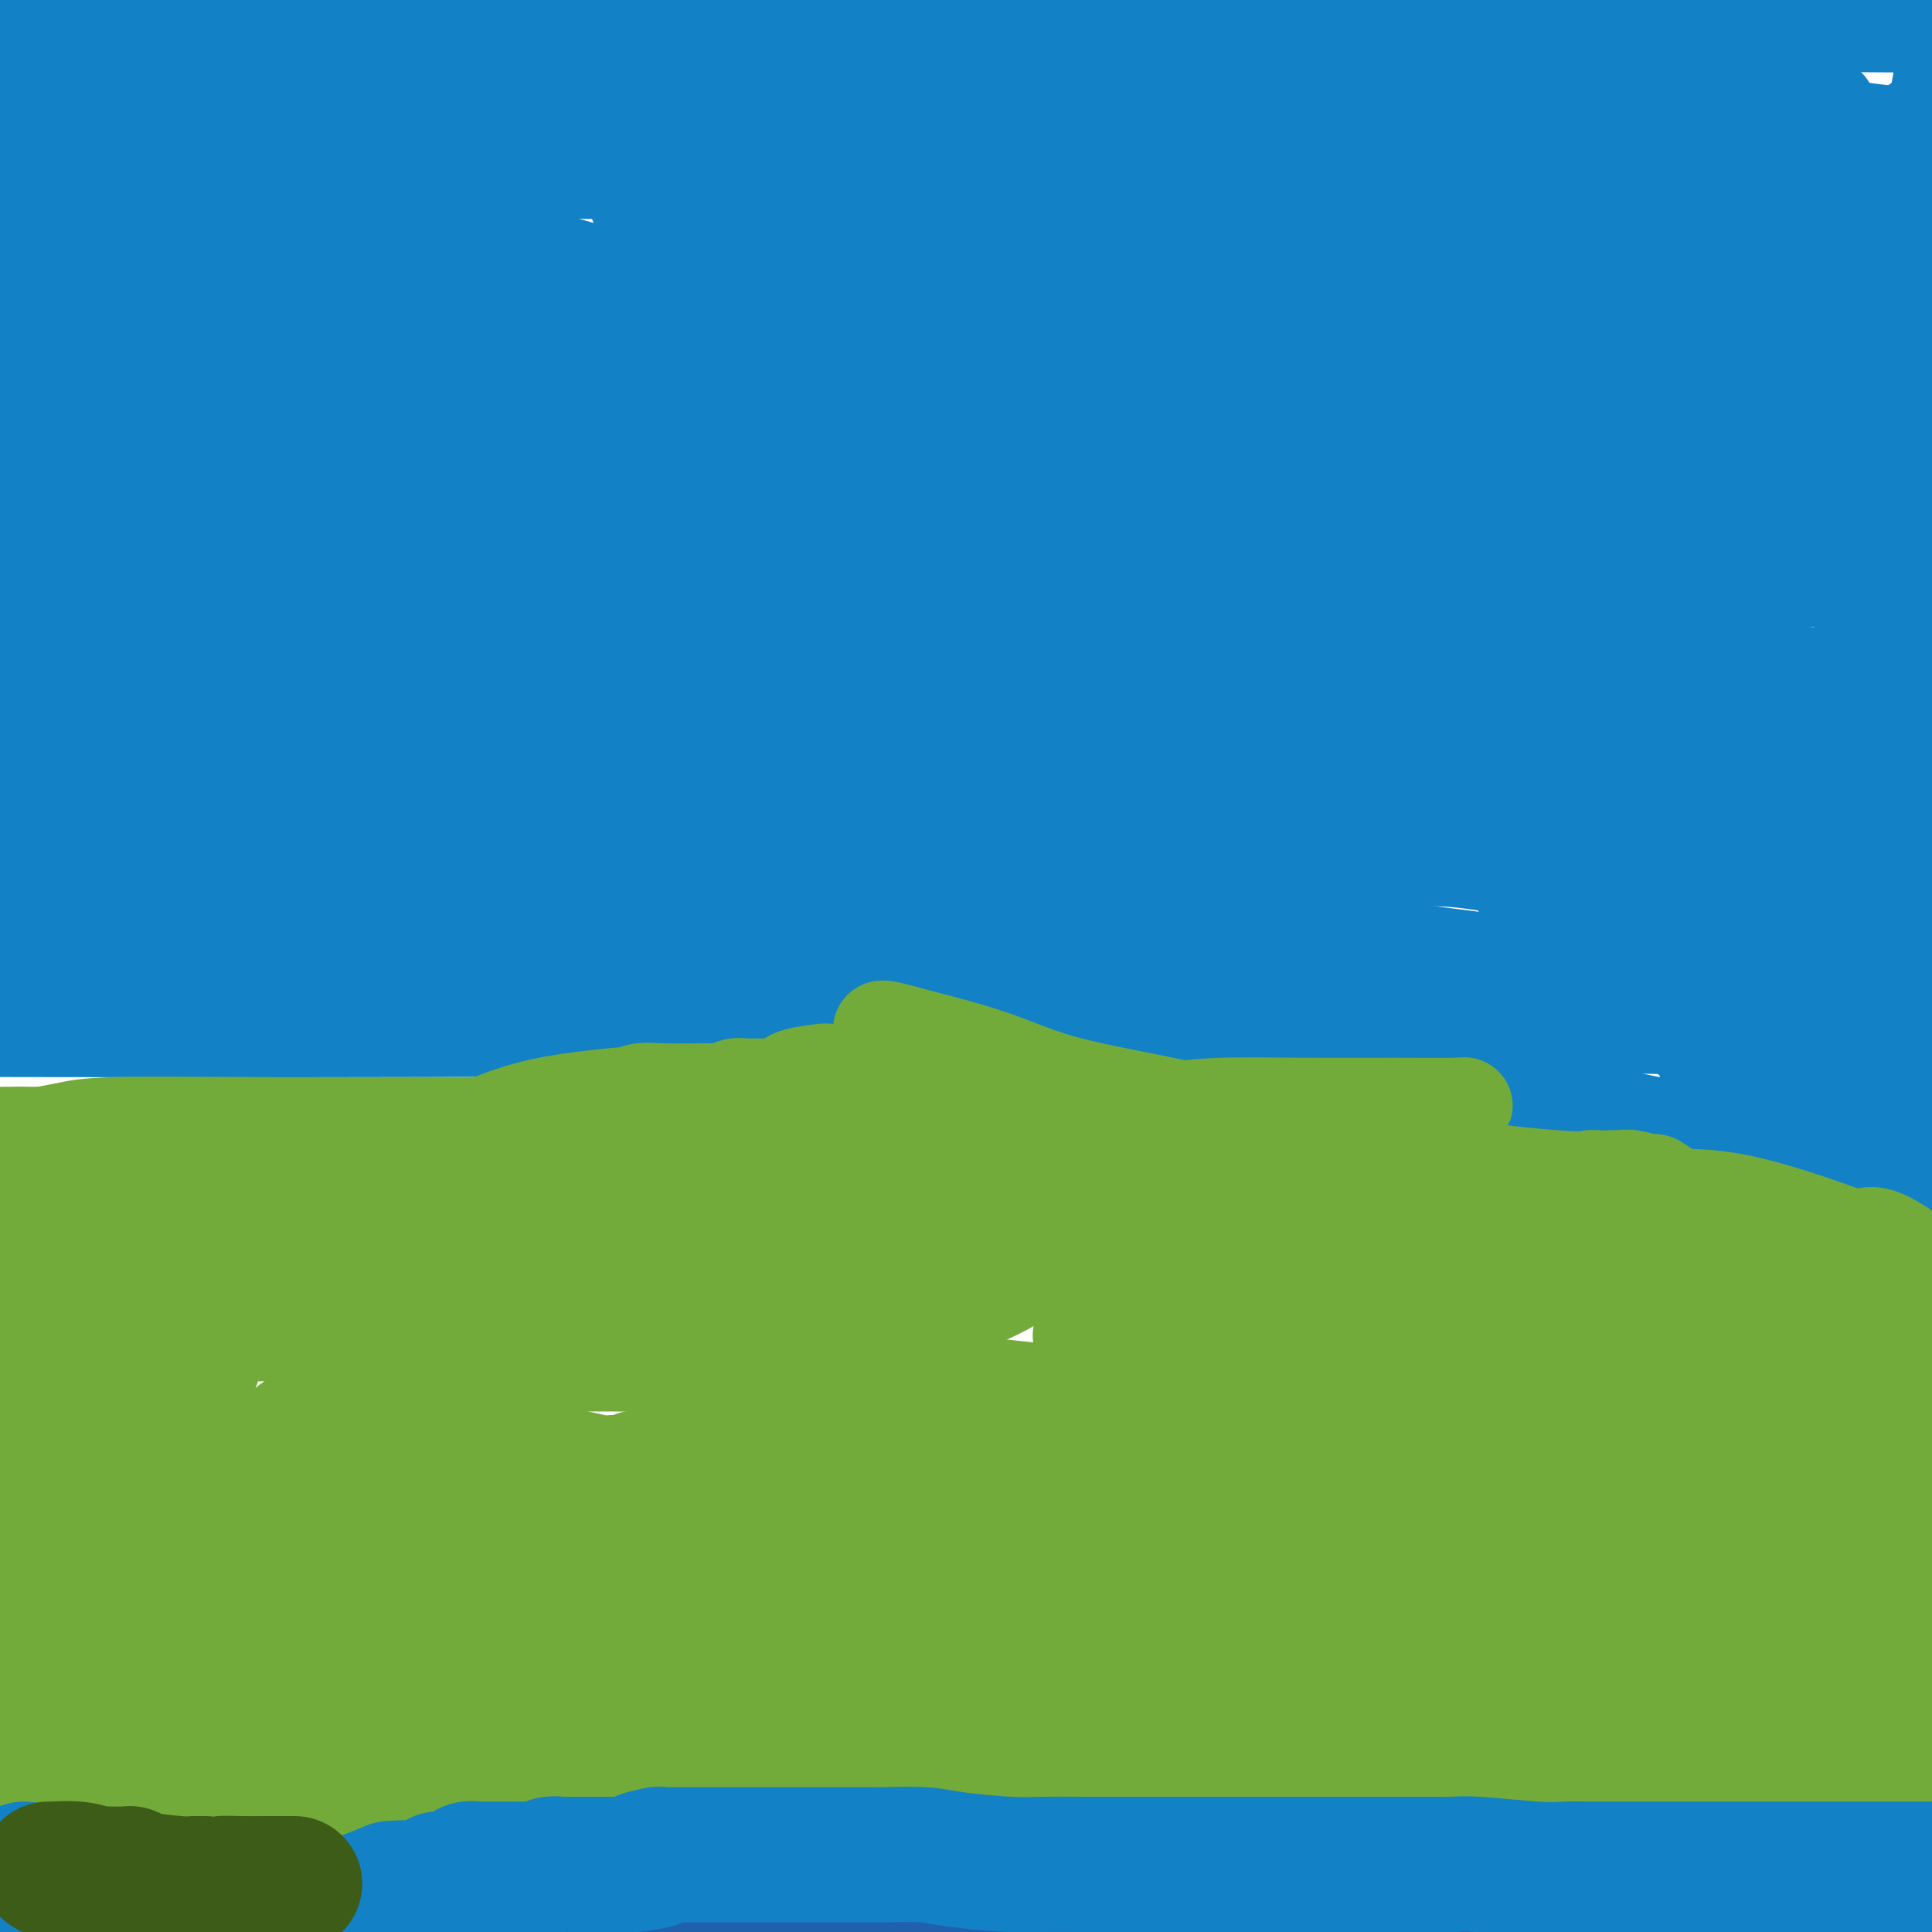 <svg viewBox='0 0 400 400' version='1.1' xmlns='http://www.w3.org/2000/svg' xmlns:xlink='http://www.w3.org/1999/xlink'><g fill='none' stroke='#2160AD' stroke-width='20' stroke-linecap='round' stroke-linejoin='round'><path d='M4,392c0.822,0.000 1.644,0.000 3,0c1.356,0.000 3.245,0.000 4,0c0.755,0.000 0.377,0.000 1,0c0.623,0.000 2.246,0.000 4,0c1.754,0.000 3.637,0.000 5,0c1.363,0.000 2.205,0.000 3,0c0.795,0.000 1.543,0.000 2,0c0.457,0.000 0.623,0.000 1,0c0.377,0.000 0.965,0.000 2,0c1.035,0.000 2.518,0.000 4,0'/><path d='M33,392c4.787,0.000 2.254,0.000 2,0c-0.254,0.000 1.770,0.000 3,0c1.230,0.000 1.664,0.000 2,0c0.336,0.000 0.572,0.000 1,0c0.428,0.000 1.046,0.000 1,0c-0.046,0.000 -0.756,0.000 0,0c0.756,0.000 2.980,0.000 4,0c1.020,0.000 0.837,0.000 1,0c0.163,0.000 0.672,0.000 1,0c0.328,0.000 0.476,0.000 1,0c0.524,-0.000 1.424,0.000 2,0c0.576,0.000 0.828,0.000 1,0c0.172,0.000 0.265,-0.000 1,0c0.735,0.000 2.111,0.000 3,0c0.889,0.000 1.289,-0.000 2,0c0.711,0.000 1.731,0.000 2,0c0.269,0.000 -0.213,-0.000 0,0c0.213,0.000 1.121,0.000 2,0c0.879,0.000 1.730,-0.000 2,0c0.270,0.000 -0.041,0.000 0,0c0.041,0.000 0.434,-0.000 1,0c0.566,0.000 1.306,0.000 2,0c0.694,0.000 1.341,-0.000 2,0c0.659,0.000 1.329,0.000 2,0c0.671,0.000 1.343,-0.000 2,0c0.657,0.000 1.300,0.000 2,0c0.700,0.000 1.458,-0.000 2,0c0.542,0.000 0.869,0.000 1,0c0.131,0.000 0.065,0.000 0,0'/><path d='M78,392c7.367,-0.016 3.283,-0.057 2,0c-1.283,0.057 0.233,0.211 1,0c0.767,-0.211 0.783,-0.789 1,-1c0.217,-0.211 0.633,-0.057 1,0c0.367,0.057 0.684,0.015 1,0c0.316,-0.015 0.631,-0.004 1,0c0.369,0.004 0.793,0.001 2,0c1.207,-0.001 3.198,-0.000 4,0c0.802,0.000 0.417,0.000 1,0c0.583,-0.000 2.135,-0.000 3,0c0.865,0.000 1.043,0.000 1,0c-0.043,-0.000 -0.306,-0.000 0,0c0.306,0.000 1.180,0.000 2,0c0.820,-0.000 1.585,-0.000 2,0c0.415,0.000 0.478,-0.000 1,0c0.522,0.000 1.502,0.000 2,0c0.498,-0.000 0.516,-0.000 1,0c0.484,0.000 1.436,0.000 2,0c0.564,-0.000 0.742,-0.000 1,0c0.258,0.000 0.598,0.000 1,0c0.402,-0.000 0.867,-0.001 1,0c0.133,0.001 -0.067,0.004 0,0c0.067,-0.004 0.402,-0.015 1,0c0.598,0.015 1.459,0.056 2,0c0.541,-0.056 0.761,-0.207 1,0c0.239,0.207 0.498,0.774 1,1c0.502,0.226 1.248,0.112 2,0c0.752,-0.112 1.510,-0.223 2,0c0.490,0.223 0.711,0.778 1,1c0.289,0.222 0.644,0.111 1,0'/><path d='M120,393c6.836,0.171 2.926,0.098 2,0c-0.926,-0.098 1.132,-0.223 2,0c0.868,0.223 0.547,0.792 1,1c0.453,0.208 1.680,0.056 2,0c0.320,-0.056 -0.266,-0.015 0,0c0.266,0.015 1.385,0.004 2,0c0.615,-0.004 0.727,-0.001 1,0c0.273,0.001 0.707,0.000 1,0c0.293,-0.000 0.444,-0.000 1,0c0.556,0.000 1.516,0.000 2,0c0.484,-0.000 0.493,-0.000 1,0c0.507,0.000 1.511,0.000 2,0c0.489,-0.000 0.464,-0.000 1,0c0.536,0.000 1.635,0.000 2,0c0.365,-0.000 -0.004,-0.000 0,0c0.004,0.000 0.381,0.000 1,0c0.619,-0.000 1.479,-0.000 2,0c0.521,0.000 0.703,0.000 1,0c0.297,-0.000 0.708,-0.001 1,0c0.292,0.001 0.463,0.004 1,0c0.537,-0.004 1.440,-0.015 2,0c0.560,0.015 0.778,0.057 1,0c0.222,-0.057 0.448,-0.211 1,0c0.552,0.211 1.430,0.789 2,1c0.570,0.211 0.832,0.057 1,0c0.168,-0.057 0.241,-0.015 1,0c0.759,0.015 2.204,0.004 3,0c0.796,-0.004 0.942,-0.001 1,0c0.058,0.001 0.029,0.001 0,0'/><path d='M158,395c6.076,0.309 2.265,0.083 1,0c-1.265,-0.083 0.015,-0.022 1,0c0.985,0.022 1.674,0.006 2,0c0.326,-0.006 0.290,-0.002 1,0c0.710,0.002 2.165,0.001 3,0c0.835,-0.001 1.049,-0.000 1,0c-0.049,0.000 -0.361,0.001 0,0c0.361,-0.001 1.396,-0.004 2,0c0.604,0.004 0.778,0.015 1,0c0.222,-0.015 0.492,-0.057 1,0c0.508,0.057 1.253,0.211 2,0c0.747,-0.211 1.494,-0.789 2,-1c0.506,-0.211 0.769,-0.057 1,0c0.231,0.057 0.429,0.015 1,0c0.571,-0.015 1.517,-0.003 2,0c0.483,0.003 0.505,-0.002 1,0c0.495,0.002 1.463,0.011 2,0c0.537,-0.011 0.641,-0.040 1,0c0.359,0.040 0.971,0.151 2,0c1.029,-0.151 2.474,-0.562 3,-1c0.526,-0.438 0.132,-0.902 1,-1c0.868,-0.098 2.998,0.170 4,0c1.002,-0.170 0.875,-0.778 1,-1c0.125,-0.222 0.502,-0.060 1,0c0.498,0.060 1.117,0.016 2,0c0.883,-0.016 2.029,-0.004 3,0c0.971,0.004 1.766,0.001 3,0c1.234,-0.001 2.908,-0.000 4,0c1.092,0.000 1.602,0.000 2,0c0.398,-0.000 0.685,-0.000 1,0c0.315,0.000 0.657,0.000 1,0'/><path d='M211,391c9.088,-0.619 5.306,-0.166 4,0c-1.306,0.166 -0.138,0.044 1,0c1.138,-0.044 2.245,-0.012 3,0c0.755,0.012 1.157,0.003 2,0c0.843,-0.003 2.125,-0.001 3,0c0.875,0.001 1.343,0.000 2,0c0.657,-0.000 1.505,-0.000 2,0c0.495,0.000 0.639,0.000 1,0c0.361,-0.000 0.940,-0.000 2,0c1.060,0.000 2.602,0.000 4,0c1.398,-0.000 2.652,-0.000 3,0c0.348,0.000 -0.211,0.000 0,0c0.211,-0.000 1.193,-0.000 2,0c0.807,0.000 1.438,0.000 2,0c0.562,-0.000 1.053,-0.000 2,0c0.947,0.000 2.349,0.000 3,0c0.651,-0.000 0.549,-0.000 1,0c0.451,0.000 1.453,0.000 2,0c0.547,-0.000 0.638,-0.000 1,0c0.362,0.000 0.995,0.000 2,0c1.005,-0.000 2.380,-0.000 3,0c0.620,0.000 0.484,0.000 1,0c0.516,-0.000 1.685,-0.000 3,0c1.315,0.000 2.775,0.000 4,0c1.225,0.000 2.214,0.000 3,0c0.786,0.000 1.369,0.000 2,0c0.631,0.000 1.310,0.000 2,0c0.690,0.000 1.391,0.000 2,0c0.609,0.000 1.125,0.000 2,0c0.875,0.000 2.107,0.000 3,0c0.893,0.000 1.446,0.000 2,0'/><path d='M280,391c10.984,0.000 3.943,0.000 2,0c-1.943,-0.000 1.210,0.000 3,0c1.790,0.000 2.216,0.000 3,0c0.784,0.000 1.927,-0.000 3,0c1.073,0.000 2.076,0.000 3,0c0.924,-0.000 1.770,-0.000 3,0c1.230,0.000 2.846,0.000 4,0c1.154,-0.000 1.848,-0.000 3,0c1.152,0.000 2.763,0.000 4,0c1.237,-0.000 2.100,-0.000 3,0c0.900,0.000 1.835,0.000 3,0c1.165,-0.000 2.558,-0.000 4,0c1.442,0.000 2.931,0.000 4,0c1.069,-0.000 1.716,-0.000 3,0c1.284,0.000 3.204,0.000 5,0c1.796,-0.000 3.466,-0.000 5,0c1.534,0.000 2.931,0.000 4,0c1.069,-0.000 1.808,-0.000 3,0c1.192,0.000 2.836,0.000 4,0c1.164,-0.000 1.850,-0.000 3,0c1.150,0.000 2.766,0.000 4,0c1.234,-0.000 2.087,-0.001 3,0c0.913,0.001 1.886,0.004 3,0c1.114,-0.004 2.370,-0.015 3,0c0.630,0.015 0.633,0.057 1,0c0.367,-0.057 1.096,-0.211 2,0c0.904,0.211 1.983,0.789 3,1c1.017,0.211 1.974,0.057 3,0c1.026,-0.057 2.122,-0.015 3,0c0.878,0.015 1.536,0.004 2,0c0.464,-0.004 0.732,-0.002 1,0'/><path d='M377,392c15.186,0.155 4.650,0.041 1,0c-3.650,-0.041 -0.413,-0.011 1,0c1.413,0.011 1.002,0.003 1,0c-0.002,-0.003 0.405,-0.001 1,0c0.595,0.001 1.378,0.000 2,0c0.622,-0.000 1.082,-0.000 2,0c0.918,0.000 2.292,0.000 3,0c0.708,-0.000 0.748,-0.000 1,0c0.252,0.000 0.715,0.001 1,0c0.285,-0.001 0.391,-0.004 1,0c0.609,0.004 1.721,0.015 2,0c0.279,-0.015 -0.276,-0.057 0,0c0.276,0.057 1.383,0.211 2,0c0.617,-0.211 0.743,-0.789 1,-1c0.257,-0.211 0.646,-0.057 1,0c0.354,0.057 0.672,0.015 1,0c0.328,-0.015 0.665,-0.004 1,0c0.335,0.004 0.667,0.002 1,0'/></g>
<g fill='none' stroke='#1381C5' stroke-width='20' stroke-linecap='round' stroke-linejoin='round'><path d='M47,166c-0.816,1.125 -1.632,2.251 -3,3c-1.368,0.749 -3.290,1.122 -6,2c-2.710,0.878 -6.210,2.261 -9,3c-2.790,0.739 -4.871,0.833 -6,1c-1.129,0.167 -1.305,0.407 -1,0c0.305,-0.407 1.092,-1.461 2,-2c0.908,-0.539 1.939,-0.562 8,-3c6.061,-2.438 17.154,-7.292 29,-12c11.846,-4.708 24.446,-9.272 37,-13c12.554,-3.728 25.061,-6.620 33,-9c7.939,-2.380 11.309,-4.247 13,-5c1.691,-0.753 1.704,-0.392 2,0c0.296,0.392 0.876,0.814 1,2c0.124,1.186 -0.207,3.134 0,5c0.207,1.866 0.951,3.650 0,5c-0.951,1.350 -3.596,2.267 -7,4c-3.404,1.733 -7.567,4.283 -22,7c-14.433,2.717 -39.136,5.602 -53,8c-13.864,2.398 -16.890,4.311 -19,5c-2.110,0.689 -3.304,0.156 -4,0c-0.696,-0.156 -0.894,0.066 -1,0c-0.106,-0.066 -0.121,-0.420 0,-1c0.121,-0.580 0.379,-1.387 0,-2c-0.379,-0.613 -1.394,-1.032 1,-2c2.394,-0.968 8.197,-2.484 14,-4'/><path d='M56,158c6.918,-1.066 16.715,-0.731 33,-1c16.285,-0.269 39.060,-1.143 53,-2c13.940,-0.857 19.045,-1.696 23,-2c3.955,-0.304 6.761,-0.074 7,0c0.239,0.074 -2.088,-0.008 -4,0c-1.912,0.008 -3.408,0.108 -14,0c-10.592,-0.108 -30.281,-0.423 -48,0c-17.719,0.423 -33.470,1.585 -46,3c-12.530,1.415 -21.840,3.085 -29,5c-7.160,1.915 -12.171,4.076 -14,4c-1.829,-0.076 -0.477,-2.390 0,-3c0.477,-0.610 0.080,0.484 2,-1c1.920,-1.484 6.157,-5.546 10,-8c3.843,-2.454 7.291,-3.301 13,-4c5.709,-0.699 13.677,-1.251 22,-2c8.323,-0.749 17.000,-1.694 23,-2c6.000,-0.306 9.323,0.026 11,0c1.677,-0.026 1.706,-0.409 2,0c0.294,0.409 0.851,1.609 -4,3c-4.851,1.391 -15.109,2.972 -27,5c-11.891,2.028 -25.414,4.502 -35,7c-9.586,2.498 -15.235,5.019 -20,7c-4.765,1.981 -8.647,3.423 -12,4c-3.353,0.577 -6.176,0.288 -9,0'/><path d='M21,162c-3.912,0.597 -7.825,1.194 0,0c7.825,-1.194 27.387,-4.179 53,-7c25.613,-2.821 57.278,-5.477 71,-7c13.722,-1.523 9.502,-1.912 8,-2c-1.502,-0.088 -0.286,0.125 2,0c2.286,-0.125 5.642,-0.588 -1,0c-6.642,0.588 -23.284,2.228 -36,4c-12.716,1.772 -21.507,3.675 -30,5c-8.493,1.325 -16.687,2.071 -25,3c-8.313,0.929 -16.745,2.041 -23,3c-6.255,0.959 -10.331,1.764 -12,2c-1.669,0.236 -0.929,-0.097 -1,0c-0.071,0.097 -0.952,0.623 2,0c2.952,-0.623 9.736,-2.395 21,-5c11.264,-2.605 27.009,-6.042 45,-8c17.991,-1.958 38.229,-2.438 57,-4c18.771,-1.562 36.073,-4.205 46,-6c9.927,-1.795 12.477,-2.741 13,-3c0.523,-0.259 -0.981,0.170 1,0c1.981,-0.170 7.448,-0.938 1,0c-6.448,0.938 -24.811,3.581 -48,8c-23.189,4.419 -51.205,10.613 -78,15c-26.795,4.387 -52.370,6.968 -69,8c-16.630,1.032 -24.315,0.516 -32,0'/><path d='M23,162c-8.106,-0.030 -16.211,-0.061 0,0c16.211,0.061 56.739,0.212 90,0c33.261,-0.212 59.254,-0.787 96,-1c36.746,-0.213 84.246,-0.064 109,0c24.754,0.064 26.761,0.044 28,0c1.239,-0.044 1.710,-0.110 1,0c-0.710,0.110 -2.600,0.397 -3,0c-0.400,-0.397 0.690,-1.480 -11,0c-11.690,1.480 -36.161,5.521 -67,7c-30.839,1.479 -68.048,0.396 -104,0c-35.952,-0.396 -70.649,-0.106 -88,0c-17.351,0.106 -17.357,0.030 -19,0c-1.643,-0.030 -4.923,-0.012 1,0c5.923,0.012 21.048,0.017 44,0c22.952,-0.017 53.732,-0.055 79,0c25.268,0.055 45.023,0.203 62,0c16.977,-0.203 31.175,-0.758 38,-1c6.825,-0.242 6.278,-0.170 6,0c-0.278,0.170 -0.287,0.438 0,1c0.287,0.562 0.871,1.419 -2,2c-2.871,0.581 -9.196,0.888 -30,1c-20.804,0.112 -56.086,0.030 -95,0c-38.914,-0.030 -81.461,-0.009 -108,0c-26.539,0.009 -37.071,0.008 -41,0c-3.929,-0.008 -1.255,-0.021 -1,0c0.255,0.021 -1.910,0.075 8,0c9.910,-0.075 31.893,-0.280 81,0c49.107,0.280 125.338,1.044 172,0c46.662,-1.044 63.755,-3.896 76,-5c12.245,-1.104 19.641,-0.458 21,0c1.359,0.458 -3.321,0.729 -8,1'/><path d='M358,167c-1.525,0.365 -1.337,0.778 -28,1c-26.663,0.222 -80.179,0.252 -139,0c-58.821,-0.252 -122.949,-0.786 -162,0c-39.051,0.786 -53.026,2.893 -67,5'/><path d='M45,175c-16.540,0.000 -33.080,0.000 0,0c33.080,0.000 115.779,0.000 152,0c36.221,0.000 25.963,0.000 42,0c16.037,0.000 58.370,0.000 75,0c16.630,0.000 7.558,0.000 6,0c-1.558,0.000 4.397,0.000 -2,0c-6.397,0.000 -25.145,0.000 -68,0c-42.855,0.000 -109.816,0.000 -181,0c-71.184,0.000 -146.592,0.000 -222,0'/><path d='M40,171c-6.002,0.754 -12.003,1.509 0,0c12.003,-1.509 42.011,-5.280 92,-8c49.989,-2.720 119.958,-4.389 150,-5c30.042,-0.611 20.157,-0.164 18,0c-2.157,0.164 3.415,0.044 6,0c2.585,-0.044 2.181,-0.012 -16,0c-18.181,0.012 -54.141,0.003 -79,0c-24.859,-0.003 -38.616,0.000 -45,0c-6.384,-0.000 -5.394,-0.004 -4,0c1.394,0.004 3.192,0.016 6,-1c2.808,-1.016 6.626,-3.059 13,-4c6.374,-0.941 15.304,-0.779 28,-2c12.696,-1.221 29.158,-3.826 39,-6c9.842,-2.174 13.063,-3.917 16,-5c2.937,-1.083 5.591,-1.507 4,-1c-1.591,0.507 -7.428,1.944 -39,0c-31.572,-1.944 -88.878,-7.270 -151,-10c-62.122,-2.730 -129.061,-2.865 -196,-3'/><path d='M47,145c-7.632,0.394 -15.265,0.788 0,0c15.265,-0.788 53.426,-2.758 71,-5c17.574,-2.242 14.561,-4.754 13,-6c-1.561,-1.246 -1.671,-1.225 -2,-1c-0.329,0.225 -0.876,0.654 -1,1c-0.124,0.346 0.175,0.610 0,2c-0.175,1.390 -0.823,3.907 0,5c0.823,1.093 3.117,0.763 0,2c-3.117,1.237 -11.645,4.041 -14,5c-2.355,0.959 1.464,0.072 2,0c0.536,-0.072 -2.210,0.671 6,0c8.210,-0.671 27.376,-2.757 54,-6c26.624,-3.243 60.707,-7.642 97,-13c36.293,-5.358 74.798,-11.674 104,-16c29.202,-4.326 49.101,-6.663 69,-9'/><path d='M302,101c17.911,0.000 35.822,0.000 0,0c-35.822,0.000 -125.378,0.000 -193,0c-67.622,-0.000 -113.311,0.000 -159,0'/><path d='M135,113c-13.919,-0.091 -27.838,-0.183 0,0c27.838,0.183 97.433,0.639 145,0c47.567,-0.639 73.106,-2.374 87,-4c13.894,-1.626 16.144,-3.144 14,-4c-2.144,-0.856 -8.682,-1.051 -37,-1c-28.318,0.051 -78.416,0.348 -129,0c-50.584,-0.348 -101.654,-1.340 -137,0c-35.346,1.340 -54.968,5.011 -64,7c-9.032,1.989 -7.474,2.294 -7,4c0.474,1.706 -0.134,4.812 9,7c9.134,2.188 28.012,3.457 57,7c28.988,3.543 68.087,9.359 103,12c34.913,2.641 65.640,2.105 88,2c22.360,-0.105 36.354,0.219 37,0c0.646,-0.219 -12.057,-0.982 -19,0c-6.943,0.982 -8.127,3.709 -71,0c-62.873,-3.709 -187.437,-13.855 -312,-24'/><path d='M34,123c-8.900,0.246 -17.801,0.492 0,0c17.801,-0.492 62.302,-1.721 97,-3c34.698,-1.279 59.593,-2.609 72,-3c12.407,-0.391 12.327,0.158 14,0c1.673,-0.158 5.098,-1.022 0,1c-5.098,2.022 -18.719,6.929 -48,9c-29.281,2.071 -74.223,1.306 -144,1c-69.777,-0.306 -164.388,-0.153 -259,0'/><path d='M130,136c-9.147,0.052 -18.294,0.104 0,0c18.294,-0.104 64.030,-0.366 88,0c23.970,0.366 26.174,1.358 27,2c0.826,0.642 0.273,0.935 1,1c0.727,0.065 2.734,-0.098 -15,1c-17.734,1.098 -55.210,3.457 -101,0c-45.790,-3.457 -99.895,-12.728 -154,-22'/><path d='M11,111c-6.742,0.128 -13.485,0.256 0,0c13.485,-0.256 47.196,-0.894 80,-3c32.804,-2.106 64.700,-5.678 101,-7c36.300,-1.322 77.005,-0.393 99,0c21.995,0.393 25.280,0.249 18,0c-7.280,-0.249 -25.126,-0.603 -61,0c-35.874,0.603 -89.778,2.162 -113,4c-23.222,1.838 -15.763,3.956 -14,5c1.763,1.044 -2.170,1.013 11,1c13.170,-0.013 43.441,-0.007 78,0c34.559,0.007 73.404,0.016 102,0c28.596,-0.016 46.944,-0.057 59,0c12.056,0.057 17.821,0.211 20,0c2.179,-0.211 0.772,-0.788 2,0c1.228,0.788 5.089,2.940 -22,4c-27.089,1.060 -85.130,1.028 -137,2c-51.870,0.972 -97.571,2.947 -117,5c-19.429,2.053 -12.586,4.182 -10,6c2.586,1.818 0.916,3.324 1,4c0.084,0.676 1.923,0.521 27,4c25.077,3.479 73.392,10.592 104,13c30.608,2.408 43.510,0.110 62,0c18.490,-0.110 42.569,1.969 68,5c25.431,3.031 52.216,7.016 79,11'/><path d='M306,177c11.607,0.002 23.215,0.005 0,0c-23.215,-0.005 -81.251,-0.017 -108,1c-26.749,1.017 -22.210,3.063 -18,4c4.210,0.937 8.090,0.764 9,1c0.910,0.236 -1.150,0.882 22,4c23.150,3.118 71.510,8.709 104,13c32.490,4.291 49.109,7.284 58,9c8.891,1.716 10.054,2.156 13,2c2.946,-0.156 7.676,-0.908 -4,0c-11.676,0.908 -39.759,3.475 -94,-2c-54.241,-5.475 -134.640,-18.993 -193,-26c-58.360,-7.007 -94.680,-7.504 -131,-8'/><path d='M24,193c-4.434,-0.759 -8.867,-1.518 0,0c8.867,1.518 31.036,5.313 65,7c33.964,1.687 79.723,1.265 107,3c27.277,1.735 36.071,5.628 40,7c3.929,1.372 2.991,0.223 1,0c-1.991,-0.223 -5.036,0.478 -35,1c-29.964,0.522 -86.847,0.863 -148,0c-61.153,-0.863 -126.577,-2.932 -192,-5'/><path d='M7,213c-7.073,-0.012 -14.146,-0.024 0,0c14.146,0.024 49.511,0.083 80,0c30.489,-0.083 56.104,-0.307 67,0c10.896,0.307 7.075,1.147 0,1c-7.075,-0.147 -17.405,-1.279 -23,-2c-5.595,-0.721 -6.455,-1.030 -5,-1c1.455,0.030 5.227,0.401 13,0c7.773,-0.401 19.549,-1.572 30,-2c10.451,-0.428 19.578,-0.111 25,0c5.422,0.111 7.137,0.016 9,0c1.863,-0.016 3.872,0.048 6,0c2.128,-0.048 4.374,-0.209 7,0c2.626,0.209 5.631,0.787 7,1c1.369,0.213 1.102,0.060 1,0c-0.102,-0.060 -0.038,-0.026 4,0c4.038,0.026 12.049,0.046 18,0c5.951,-0.046 9.843,-0.156 14,0c4.157,0.156 8.578,0.578 13,1'/><path d='M273,211c19.472,0.988 16.151,2.458 18,4c1.849,1.542 8.867,3.158 13,4c4.133,0.842 5.379,0.912 6,1c0.621,0.088 0.616,0.195 2,1c1.384,0.805 4.158,2.309 6,3c1.842,0.691 2.751,0.571 2,0c-0.751,-0.571 -3.162,-1.593 1,1c4.162,2.593 14.898,8.800 22,12c7.102,3.200 10.571,3.393 15,4c4.429,0.607 9.819,1.627 12,2c2.181,0.373 1.151,0.100 1,0c-0.151,-0.100 0.575,-0.027 1,0c0.425,0.027 0.550,0.007 2,0c1.450,-0.007 4.226,-0.002 6,0c1.774,0.002 2.545,0.001 4,0c1.455,-0.001 3.594,-0.000 5,0c1.406,0.000 2.078,0.000 3,0c0.922,-0.000 2.094,-0.000 3,0c0.906,0.000 1.544,0.000 3,0c1.456,-0.000 3.728,-0.000 6,0'/><path d='M381,241c4.729,0.974 9.458,1.947 0,0c-9.458,-1.947 -33.102,-6.816 -48,-10c-14.898,-3.184 -21.051,-4.684 -30,-7c-8.949,-2.316 -20.693,-5.449 -36,-10c-15.307,-4.551 -34.177,-10.519 -60,-18c-25.823,-7.481 -58.600,-16.474 -97,-27c-38.400,-10.526 -82.423,-22.586 -103,-27c-20.577,-4.414 -17.707,-1.184 -4,0c13.707,1.184 38.252,0.321 57,0c18.748,-0.321 31.698,-0.100 40,0c8.302,0.100 11.954,0.081 14,0c2.046,-0.081 2.485,-0.223 6,0c3.515,0.223 10.105,0.811 12,1c1.895,0.189 -0.904,-0.019 5,1c5.904,1.019 20.512,3.267 43,7c22.488,3.733 52.857,8.951 80,13c27.143,4.049 51.062,6.928 60,8c8.938,1.072 2.896,0.338 2,0c-0.896,-0.338 3.353,-0.281 5,0c1.647,0.281 0.691,0.787 1,2c0.309,1.213 1.881,3.135 3,5c1.119,1.865 1.784,3.675 6,5c4.216,1.325 11.981,2.164 20,3c8.019,0.836 16.291,1.667 22,2c5.709,0.333 8.854,0.166 12,0'/><path d='M391,189c8.558,0.689 2.954,-0.089 2,0c-0.954,0.089 2.743,1.045 4,2c1.257,0.955 0.074,1.909 0,2c-0.074,0.091 0.960,-0.680 1,1c0.040,1.680 -0.916,5.811 -3,8c-2.084,2.189 -5.298,2.436 -7,4c-1.702,1.564 -1.891,4.446 -2,6c-0.109,1.554 -0.136,1.779 0,2c0.136,0.221 0.437,0.437 -1,0c-1.437,-0.437 -4.612,-1.529 -12,-5c-7.388,-3.471 -18.991,-9.322 -25,-12c-6.009,-2.678 -6.425,-2.182 -7,-2c-0.575,0.182 -1.310,0.049 -3,0c-1.690,-0.049 -4.337,-0.013 -7,0c-2.663,0.013 -5.344,0.003 -7,0c-1.656,-0.003 -2.289,-0.001 -2,0c0.289,0.001 1.500,0.000 6,0c4.500,-0.000 12.288,-0.000 25,0c12.712,0.000 30.346,0.000 43,0c12.654,-0.000 20.327,-0.000 28,0'/><path d='M398,214c0.210,0.091 0.421,0.183 0,0c-0.421,-0.183 -1.473,-0.639 -2,-1c-0.527,-0.361 -0.531,-0.626 -3,-2c-2.469,-1.374 -7.405,-3.857 -10,-5c-2.595,-1.143 -2.850,-0.948 -3,-1c-0.150,-0.052 -0.196,-0.352 0,-1c0.196,-0.648 0.633,-1.644 1,-2c0.367,-0.356 0.665,-0.074 1,0c0.335,0.074 0.707,-0.062 1,0c0.293,0.062 0.507,0.322 0,1c-0.507,0.678 -1.736,1.775 -4,3c-2.264,1.225 -5.562,2.580 -7,3c-1.438,0.420 -1.014,-0.094 -1,0c0.014,0.094 -0.380,0.796 0,1c0.380,0.204 1.535,-0.090 3,0c1.465,0.090 3.241,0.563 7,2c3.759,1.437 9.503,3.839 13,6c3.497,2.161 4.749,4.080 6,6'/><path d='M397,227c1.000,0.216 2.001,0.433 0,0c-2.001,-0.433 -7.002,-1.514 -12,-3c-4.998,-1.486 -9.993,-3.376 -12,-4c-2.007,-0.624 -1.025,0.019 -1,0c0.025,-0.019 -0.905,-0.699 1,-1c1.905,-0.301 6.647,-0.225 11,-1c4.353,-0.775 8.316,-2.403 9,-3c0.684,-0.597 -1.913,-0.164 -4,0c-2.087,0.164 -3.665,0.057 -5,0c-1.335,-0.057 -2.428,-0.064 -4,0c-1.572,0.064 -3.623,0.201 -4,0c-0.377,-0.201 0.921,-0.739 0,-1c-0.921,-0.261 -4.062,-0.244 -6,0c-1.938,0.244 -2.674,0.715 -3,1c-0.326,0.285 -0.242,0.384 1,-1c1.242,-1.384 3.640,-4.253 10,-9c6.360,-4.747 16.680,-11.374 27,-18'/><path d='M395,175c5.544,-0.595 11.089,-1.189 0,0c-11.089,1.189 -38.810,4.162 -53,6c-14.190,1.838 -14.847,2.541 -15,3c-0.153,0.459 0.199,0.675 1,0c0.801,-0.675 2.050,-2.241 4,-4c1.950,-1.759 4.601,-3.711 8,-6c3.399,-2.289 7.546,-4.916 9,-6c1.454,-1.084 0.216,-0.624 0,0c-0.216,0.624 0.589,1.413 -3,2c-3.589,0.587 -11.574,0.973 -19,1c-7.426,0.027 -14.294,-0.305 -17,0c-2.706,0.305 -1.252,1.247 2,0c3.252,-1.247 8.300,-4.681 15,-7c6.700,-2.319 15.050,-3.521 25,-6c9.950,-2.479 21.499,-6.233 28,-9c6.501,-2.767 7.955,-4.546 9,-6c1.045,-1.454 1.682,-2.583 -1,-3c-2.682,-0.417 -8.684,-0.122 -26,0c-17.316,0.122 -45.945,0.070 -64,0c-18.055,-0.070 -25.534,-0.158 -29,0c-3.466,0.158 -2.918,0.560 -2,0c0.918,-0.560 2.207,-2.084 8,-4c5.793,-1.916 16.089,-4.225 25,-6c8.911,-1.775 16.438,-3.016 31,-5c14.562,-1.984 36.161,-4.710 53,-6c16.839,-1.290 28.920,-1.145 41,-1'/><path d='M374,118c8.921,0.002 17.842,0.004 0,0c-17.842,-0.004 -62.449,-0.013 -89,0c-26.551,0.013 -35.048,0.047 -38,0c-2.952,-0.047 -0.361,-0.175 -1,0c-0.639,0.175 -4.510,0.653 5,-1c9.510,-1.653 32.399,-5.439 49,-8c16.601,-2.561 26.913,-3.898 36,-5c9.087,-1.102 16.948,-1.967 22,-3c5.052,-1.033 7.293,-2.232 8,-3c0.707,-0.768 -0.121,-1.106 -1,-1c-0.879,0.106 -1.808,0.655 -20,-1c-18.192,-1.655 -53.647,-5.514 -74,-7c-20.353,-1.486 -25.605,-0.598 -28,0c-2.395,0.598 -1.932,0.906 -1,1c0.932,0.094 2.335,-0.028 7,-1c4.665,-0.972 12.594,-2.795 21,-6c8.406,-3.205 17.291,-7.790 30,-13c12.709,-5.210 29.242,-11.043 36,-14c6.758,-2.957 3.742,-3.039 4,-3c0.258,0.039 3.789,0.199 -4,0c-7.789,-0.199 -26.899,-0.756 -37,0c-10.101,0.756 -11.193,2.826 -12,4c-0.807,1.174 -1.328,1.454 0,2c1.328,0.546 4.504,1.359 12,3c7.496,1.641 19.311,4.111 35,5c15.689,0.889 35.250,0.196 45,0c9.750,-0.196 9.687,0.105 9,0c-0.687,-0.105 -1.999,-0.616 1,0c2.999,0.616 10.307,2.358 -4,3c-14.307,0.642 -50.231,0.183 -88,0c-37.769,-0.183 -77.385,-0.092 -117,0'/><path d='M180,70c-36.143,0.717 -24.001,2.510 -21,4c3.001,1.490 -3.138,2.678 3,3c6.138,0.322 24.552,-0.223 50,0c25.448,0.223 57.928,1.214 91,0c33.072,-1.214 66.735,-4.633 87,-7c20.265,-2.367 27.133,-3.684 34,-5'/><path d='M384,63c11.376,0.198 22.753,0.395 0,0c-22.753,-0.395 -79.635,-1.383 -121,0c-41.365,1.383 -67.212,5.139 -78,8c-10.788,2.861 -6.519,4.829 -6,6c0.519,1.171 -2.714,1.544 0,1c2.714,-0.544 11.376,-2.006 28,-4c16.624,-1.994 41.212,-4.522 66,-8c24.788,-3.478 49.778,-7.907 69,-11c19.222,-3.093 32.677,-4.849 39,-6c6.323,-1.151 5.513,-1.698 3,-2c-2.513,-0.302 -6.731,-0.358 -23,3c-16.269,3.358 -44.591,10.131 -110,14c-65.409,3.869 -167.905,4.833 -215,10c-47.095,5.167 -38.790,14.536 -37,20c1.790,5.464 -2.935,7.022 2,9c4.935,1.978 19.530,4.376 32,6c12.470,1.624 22.815,2.473 44,2c21.185,-0.473 53.209,-2.269 78,-6c24.791,-3.731 42.349,-9.396 53,-13c10.651,-3.604 14.395,-5.148 16,-6c1.605,-0.852 1.069,-1.012 0,-1c-1.069,0.012 -2.672,0.195 -13,0c-10.328,-0.195 -29.379,-0.770 -73,-2c-43.621,-1.230 -111.810,-3.115 -180,-5'/><path d='M104,94c-8.696,1.260 -17.392,2.520 0,0c17.392,-2.520 60.873,-8.820 85,-13c24.127,-4.180 28.899,-6.242 31,-7c2.101,-0.758 1.532,-0.214 0,0c-1.532,0.214 -4.028,0.096 -31,-1c-26.972,-1.096 -78.421,-3.170 -126,-4c-47.579,-0.830 -91.290,-0.415 -135,0'/><path d='M3,74c-9.155,0.774 -18.310,1.549 0,0c18.310,-1.549 64.086,-5.421 103,-9c38.914,-3.579 70.965,-6.865 92,-8c21.035,-1.135 31.055,-0.117 35,0c3.945,0.117 1.817,-0.665 0,0c-1.817,0.665 -3.322,2.776 -3,4c0.322,1.224 2.471,1.560 -9,3c-11.471,1.440 -36.563,3.983 -83,1c-46.437,-2.983 -114.218,-11.491 -182,-20'/><path d='M111,27c-8.570,0.577 -17.139,1.153 0,0c17.139,-1.153 59.988,-4.037 78,-5c18.012,-0.963 11.188,-0.007 9,0c-2.188,0.007 0.259,-0.936 -2,0c-2.259,0.936 -9.224,3.752 -43,4c-33.776,0.248 -94.365,-2.072 -151,-4c-56.635,-1.928 -109.318,-3.464 -162,-5'/><path d='M100,31c-12.117,0.003 -24.234,0.007 0,0c24.234,-0.007 84.819,-0.024 125,0c40.181,0.024 59.959,0.089 69,0c9.041,-0.089 7.345,-0.330 8,0c0.655,0.330 3.660,1.233 -5,2c-8.660,0.767 -28.985,1.399 -72,1c-43.015,-0.399 -108.718,-1.828 -177,-7c-68.282,-5.172 -139.141,-14.086 -210,-23'/><path d='M93,35c-10.940,-0.144 -21.881,-0.287 0,0c21.881,0.287 76.583,1.005 104,0c27.417,-1.005 27.548,-3.733 28,-5c0.452,-1.267 1.224,-1.071 0,-1c-1.224,0.071 -4.445,0.019 -26,0c-21.555,-0.019 -61.444,-0.005 -107,-3c-45.556,-2.995 -96.778,-8.997 -148,-15'/><path d='M40,17c-7.613,-0.226 -15.226,-0.452 0,0c15.226,0.452 53.292,1.583 87,-1c33.708,-2.583 63.060,-8.881 86,-13c22.940,-4.119 39.470,-6.060 56,-8'/><path d='M222,2c10.644,-0.222 21.289,-0.444 0,0c-21.289,0.444 -74.511,1.556 -135,2c-60.489,0.444 -128.244,0.222 -196,0'/><path d='M60,23c-9.193,1.531 -18.387,3.063 0,0c18.387,-3.063 64.354,-10.720 95,-15c30.646,-4.280 45.971,-5.182 56,-6c10.029,-0.818 14.760,-1.552 16,-2c1.240,-0.448 -1.012,-0.612 0,-1c1.012,-0.388 5.290,-1.001 -3,0c-8.290,1.001 -29.146,3.617 -60,5c-30.854,1.383 -71.706,1.533 -95,4c-23.294,2.467 -29.030,7.250 -32,10c-2.970,2.750 -3.175,3.468 -2,4c1.175,0.532 3.732,0.878 10,1c6.268,0.122 16.249,0.022 26,0c9.751,-0.022 19.272,0.036 31,0c11.728,-0.036 25.664,-0.167 44,0c18.336,0.167 41.074,0.630 65,3c23.926,2.370 49.041,6.646 69,10c19.959,3.354 34.761,5.785 42,7c7.239,1.215 6.916,1.212 7,1c0.084,-0.212 0.577,-0.635 -3,0c-3.577,0.635 -11.222,2.328 -14,3c-2.778,0.672 -0.690,0.324 -3,1c-2.310,0.676 -9.020,2.377 -12,3c-2.980,0.623 -2.231,0.167 -1,0c1.231,-0.167 2.943,-0.045 4,0c1.057,0.045 1.459,0.012 6,0c4.541,-0.012 13.223,-0.003 26,0c12.777,0.003 29.651,0.001 47,0c17.349,-0.001 35.175,-0.000 53,0'/><path d='M385,45c4.520,0.668 9.040,1.336 0,0c-9.040,-1.336 -31.638,-4.675 -42,-6c-10.362,-1.325 -8.486,-0.634 -7,-1c1.486,-0.366 2.583,-1.789 7,-3c4.417,-1.211 12.153,-2.211 19,-3c6.847,-0.789 12.805,-1.366 19,-2c6.195,-0.634 12.627,-1.324 16,-2c3.373,-0.676 3.686,-1.338 4,-2'/><path d='M399,26c-1.831,-0.282 -3.661,-0.565 0,0c3.661,0.565 12.815,1.976 -12,2c-24.815,0.024 -83.598,-1.339 -120,-4c-36.402,-2.661 -50.423,-6.618 -56,-8c-5.577,-1.382 -2.710,-0.188 -2,0c0.710,0.188 -0.736,-0.631 2,-1c2.736,-0.369 9.654,-0.289 23,-2c13.346,-1.711 33.120,-5.215 42,-7c8.880,-1.785 6.865,-1.852 15,-2c8.135,-0.148 26.420,-0.379 36,-1c9.580,-0.621 10.455,-1.634 11,-2c0.545,-0.366 0.761,-0.087 1,0c0.239,0.087 0.501,-0.019 -8,0c-8.501,0.019 -25.764,0.163 -35,1c-9.236,0.837 -10.446,2.368 -9,3c1.446,0.632 5.549,0.366 10,0c4.451,-0.366 9.249,-0.830 24,-1c14.751,-0.170 39.454,-0.046 51,0c11.546,0.046 9.936,0.012 9,0c-0.936,-0.012 -1.199,-0.003 -4,0c-2.801,0.003 -8.139,0.001 -9,0c-0.861,-0.001 2.754,-0.000 7,0c4.246,0.000 9.123,0.000 14,0'/><path d='M389,4c18.833,-0.167 14.917,-0.083 11,0'/><path d='M393,5c8.536,0.061 17.071,0.123 0,0c-17.071,-0.123 -59.749,-0.430 -77,0c-17.251,0.430 -9.076,1.596 -6,3c3.076,1.404 1.051,3.046 4,5c2.949,1.954 10.871,4.218 26,7c15.129,2.782 37.465,6.080 53,8c15.535,1.920 24.267,2.460 33,3'/><path d='M388,35c1.421,-0.732 2.842,-1.464 0,0c-2.842,1.464 -9.947,5.124 -11,7c-1.053,1.876 3.947,1.968 6,2c2.053,0.032 1.159,0.003 1,0c-0.159,-0.003 0.417,0.019 1,0c0.583,-0.019 1.175,-0.079 2,0c0.825,0.079 1.885,0.296 3,1c1.115,0.704 2.286,1.893 3,3c0.714,1.107 0.972,2.132 0,4c-0.972,1.868 -3.175,4.579 -5,7c-1.825,2.421 -3.273,4.551 -4,7c-0.727,2.449 -0.734,5.218 -1,7c-0.266,1.782 -0.791,2.579 -1,3c-0.209,0.421 -0.103,0.466 0,1c0.103,0.534 0.205,1.557 0,2c-0.205,0.443 -0.715,0.306 0,1c0.715,0.694 2.654,2.221 5,3c2.346,0.779 5.098,0.812 6,1c0.902,0.188 -0.048,0.531 0,1c0.048,0.469 1.094,1.063 -2,2c-3.094,0.937 -10.326,2.217 -24,4c-13.674,1.783 -33.788,4.069 -45,6c-11.212,1.931 -13.522,3.508 -14,4c-0.478,0.492 0.876,-0.099 2,0c1.124,0.099 2.020,0.888 6,0c3.980,-0.888 11.046,-3.455 19,-6c7.954,-2.545 16.795,-5.070 27,-8c10.205,-2.930 21.773,-6.266 28,-8c6.227,-1.734 7.114,-1.867 8,-2'/><path d='M398,77c13.302,-3.758 1.558,-1.152 -1,0c-2.558,1.152 4.072,0.849 -9,0c-13.072,-0.849 -45.845,-2.244 -71,-3c-25.155,-0.756 -42.693,-0.871 -50,-1c-7.307,-0.129 -4.382,-0.271 -3,0c1.382,0.271 1.221,0.954 9,2c7.779,1.046 23.497,2.456 44,3c20.503,0.544 45.789,0.223 58,0c12.211,-0.223 11.346,-0.350 14,-1c2.654,-0.650 8.827,-1.825 15,-3'/><path d='M398,83c0.906,-0.789 1.813,-1.578 0,0c-1.813,1.578 -6.344,5.523 -9,10c-2.656,4.477 -3.437,9.487 -4,14c-0.563,4.513 -0.909,8.530 -1,11c-0.091,2.470 0.072,3.394 0,4c-0.072,0.606 -0.380,0.894 0,1c0.380,0.106 1.449,0.028 2,0c0.551,-0.028 0.586,-0.008 7,0c6.414,0.008 19.207,0.004 32,0'/><path d='M385,122c0.109,-0.030 0.218,-0.059 0,0c-0.218,0.059 -0.762,0.208 -1,0c-0.238,-0.208 -0.168,-0.771 0,-1c0.168,-0.229 0.435,-0.124 1,-1c0.565,-0.876 1.427,-2.732 2,-2c0.573,0.732 0.855,4.053 1,6c0.145,1.947 0.152,2.522 0,3c-0.152,0.478 -0.463,0.860 0,1c0.463,0.140 1.702,0.038 3,0c1.298,-0.038 2.657,-0.011 6,-1c3.343,-0.989 8.672,-2.995 14,-5'/><path d='M388,127c0.136,0.075 0.271,0.150 0,0c-0.271,-0.150 -0.949,-0.525 -1,-1c-0.051,-0.475 0.525,-1.051 1,-3c0.475,-1.949 0.848,-5.272 1,-8c0.152,-2.728 0.081,-4.860 0,-5c-0.081,-0.140 -0.173,1.711 0,3c0.173,1.289 0.610,2.016 0,5c-0.610,2.984 -2.269,8.224 -3,11c-0.731,2.776 -0.535,3.089 -1,7c-0.465,3.911 -1.592,11.420 -2,16c-0.408,4.580 -0.097,6.230 0,7c0.097,0.770 -0.018,0.659 0,1c0.018,0.341 0.170,1.133 0,1c-0.170,-0.133 -0.661,-1.190 1,-4c1.661,-2.810 5.475,-7.374 9,-12c3.525,-4.626 6.763,-9.313 10,-14'/><path d='M399,89c0.097,1.303 0.195,2.605 0,0c-0.195,-2.605 -0.682,-9.118 -1,-13c-0.318,-3.882 -0.468,-5.133 0,-6c0.468,-0.867 1.554,-1.350 -1,1c-2.554,2.350 -8.748,7.533 -13,14c-4.252,6.467 -6.562,14.218 -9,20c-2.438,5.782 -5.002,9.595 -3,10c2.002,0.405 8.572,-2.599 14,-5c5.428,-2.401 9.714,-4.201 14,-6'/><path d='M398,101c0.958,0.399 1.917,0.798 0,0c-1.917,-0.798 -6.709,-2.793 -9,-4c-2.291,-1.207 -2.080,-1.626 -2,-2c0.080,-0.374 0.028,-0.701 0,-2c-0.028,-1.299 -0.031,-3.569 0,-5c0.031,-1.431 0.095,-2.024 0,-4c-0.095,-1.976 -0.349,-5.334 -1,-7c-0.651,-1.666 -1.699,-1.640 -2,-2c-0.301,-0.360 0.146,-1.105 0,-1c-0.146,0.105 -0.884,1.061 0,-1c0.884,-2.061 3.392,-7.140 5,-12c1.608,-4.860 2.318,-9.501 4,-15c1.682,-5.499 4.338,-11.857 6,-17c1.662,-5.143 2.331,-9.072 3,-13'/><path d='M396,28c0.482,-0.981 0.963,-1.961 0,0c-0.963,1.961 -3.372,6.865 -5,11c-1.628,4.135 -2.476,7.501 -3,9c-0.524,1.499 -0.725,1.131 -1,1c-0.275,-0.131 -0.623,-0.026 -1,-1c-0.377,-0.974 -0.781,-3.028 -1,-4c-0.219,-0.972 -0.253,-0.862 0,-1c0.253,-0.138 0.793,-0.524 -2,0c-2.793,0.524 -8.920,1.958 -12,3c-3.080,1.042 -3.114,1.692 -3,2c0.114,0.308 0.377,0.275 2,-2c1.623,-2.275 4.607,-6.793 10,-10c5.393,-3.207 13.197,-5.104 21,-7'/><path d='M372,24c5.558,-1.581 11.116,-3.162 0,0c-11.116,3.162 -38.906,11.067 -59,18c-20.094,6.933 -32.493,12.896 -38,15c-5.507,2.104 -4.121,0.351 -7,0c-2.879,-0.351 -10.023,0.699 -17,0c-6.977,-0.699 -13.788,-3.147 -17,-4c-3.212,-0.853 -2.824,-0.111 -2,-1c0.824,-0.889 2.084,-3.409 6,-7c3.916,-3.591 10.486,-8.252 24,-13c13.514,-4.748 33.970,-9.584 47,-13c13.030,-3.416 18.635,-5.413 22,-6c3.365,-0.587 4.490,0.237 5,0c0.510,-0.237 0.403,-1.533 -1,0c-1.403,1.533 -4.104,5.896 -17,9c-12.896,3.104 -35.987,4.948 -61,9c-25.013,4.052 -51.949,10.313 -63,13c-11.051,2.687 -6.217,1.801 -5,2c1.217,0.199 -1.183,1.482 1,2c2.183,0.518 8.948,0.272 18,0c9.052,-0.272 20.392,-0.570 34,-3c13.608,-2.430 29.484,-6.991 39,-11c9.516,-4.009 12.670,-7.467 13,-9c0.330,-1.533 -2.166,-1.141 -15,-1c-12.834,0.141 -36.006,0.030 -55,0c-18.994,-0.030 -33.808,0.020 -40,0c-6.192,-0.020 -3.761,-0.110 -3,0c0.761,0.110 -0.146,0.421 0,1c0.146,0.579 1.347,1.425 3,2c1.653,0.575 3.758,0.879 21,2c17.242,1.121 49.621,3.061 82,5'/><path d='M287,34c34.400,1.889 79.400,4.111 111,5c31.600,0.889 49.800,0.444 68,0'/><path d='M297,30c17.250,2.833 34.500,5.667 0,0c-34.500,-5.667 -120.750,-19.833 -207,-34'/><path d='M16,4c-2.085,-0.002 -4.169,-0.003 0,0c4.169,0.003 14.592,0.011 16,0c1.408,-0.011 -6.198,-0.041 -9,0c-2.802,0.041 -0.801,0.155 -7,0c-6.199,-0.155 -20.600,-0.577 -35,-1'/><path d='M65,34c-6.101,0.004 -12.202,0.008 0,0c12.202,-0.008 42.707,-0.027 57,0c14.293,0.027 12.374,0.099 12,0c-0.374,-0.099 0.797,-0.370 1,0c0.203,0.370 -0.563,1.379 -1,2c-0.437,0.621 -0.546,0.852 -1,2c-0.454,1.148 -1.253,3.212 -1,4c0.253,0.788 1.556,0.299 12,0c10.444,-0.299 30.027,-0.407 48,0c17.973,0.407 34.335,1.328 44,0c9.665,-1.328 12.632,-4.905 14,-7c1.368,-2.095 1.136,-2.708 1,-4c-0.136,-1.292 -0.177,-3.262 -7,-5c-6.823,-1.738 -20.430,-3.245 -42,-7c-21.570,-3.755 -51.105,-9.760 -81,-13c-29.895,-3.240 -60.149,-3.716 -81,-3c-20.851,0.716 -32.297,2.623 -37,4c-4.703,1.377 -2.662,2.225 3,4c5.662,1.775 14.944,4.476 36,6c21.056,1.524 53.886,1.869 82,2c28.114,0.131 51.511,0.047 71,0c19.489,-0.047 35.070,-0.057 44,0c8.930,0.057 11.209,0.183 13,0c1.791,-0.183 3.095,-0.674 1,0c-2.095,0.674 -7.587,2.513 -26,3c-18.413,0.487 -49.745,-0.377 -79,0c-29.255,0.377 -56.433,1.996 -72,4c-15.567,2.004 -19.523,4.393 -22,6c-2.477,1.607 -3.475,2.433 -4,3c-0.525,0.567 -0.579,0.876 0,1c0.579,0.124 1.789,0.062 3,0'/><path d='M53,36c1.706,0.424 4.470,0.984 10,2c5.530,1.016 13.827,2.488 17,3c3.173,0.512 1.222,0.065 3,0c1.778,-0.065 7.286,0.252 -5,-2c-12.286,-2.252 -42.368,-7.072 -68,-10c-25.632,-2.928 -46.816,-3.964 -68,-5'/><path d='M48,35c-3.307,-0.395 -6.614,-0.789 0,0c6.614,0.789 23.149,2.762 32,4c8.851,1.238 10.016,1.740 9,2c-1.016,0.260 -4.214,0.279 -17,-1c-12.786,-1.279 -35.160,-3.854 -45,-5c-9.840,-1.146 -7.147,-0.863 -7,-1c0.147,-0.137 -2.251,-0.696 4,0c6.251,0.696 21.150,2.646 44,8c22.850,5.354 53.650,14.111 81,22c27.350,7.889 51.248,14.909 62,18c10.752,3.091 8.356,2.251 9,3c0.644,0.749 4.327,3.086 -19,0c-23.327,-3.086 -73.665,-11.596 -113,-17c-39.335,-5.404 -67.668,-7.702 -96,-10'/><path d='M31,58c-2.777,0.258 -5.554,0.517 0,0c5.554,-0.517 19.438,-1.808 31,-3c11.562,-1.192 20.802,-2.284 28,-3c7.198,-0.716 12.355,-1.055 14,-1c1.645,0.055 -0.220,0.506 -11,0c-10.780,-0.506 -30.473,-1.967 -47,-3c-16.527,-1.033 -29.888,-1.636 -36,-2c-6.112,-0.364 -4.976,-0.489 -5,0c-0.024,0.489 -1.210,1.591 -2,2c-0.790,0.409 -1.186,0.124 -1,0c0.186,-0.124 0.954,-0.087 2,0c1.046,0.087 2.370,0.226 7,0c4.630,-0.226 12.566,-0.815 22,0c9.434,0.815 20.368,3.033 25,5c4.632,1.967 2.963,3.682 0,6c-2.963,2.318 -7.221,5.240 -16,9c-8.779,3.760 -22.080,8.360 -37,11c-14.920,2.640 -31.460,3.320 -48,4'/><path d='M26,87c-6.100,0.000 -12.201,0.000 0,0c12.201,0.000 42.703,0.000 61,0c18.297,0.000 24.389,0.000 29,0c4.611,0.000 7.741,0.000 -3,0c-10.741,0.000 -35.355,0.000 -63,0c-27.645,0.000 -58.323,0.000 -89,0'/><path d='M40,74c-10.055,-0.000 -20.111,-0.001 0,0c20.111,0.001 70.388,0.002 95,0c24.612,-0.002 23.560,-0.008 23,0c-0.560,0.008 -0.629,0.030 1,0c1.629,-0.030 4.954,-0.110 -7,0c-11.954,0.110 -39.189,0.411 -65,0c-25.811,-0.411 -50.199,-1.535 -64,0c-13.801,1.535 -17.014,5.728 -19,8c-1.986,2.272 -2.743,2.622 -3,3c-0.257,0.378 -0.012,0.783 0,1c0.012,0.217 -0.208,0.247 3,0c3.208,-0.247 9.845,-0.770 16,-3c6.155,-2.230 11.828,-6.167 18,-9c6.172,-2.833 12.844,-4.563 17,-6c4.156,-1.437 5.797,-2.581 8,-3c2.203,-0.419 4.969,-0.112 6,0c1.031,0.112 0.328,0.030 0,0c-0.328,-0.030 -0.281,-0.008 -1,0c-0.719,0.008 -2.206,0.002 -17,0c-14.794,-0.002 -42.897,-0.001 -71,0'/><path d='M9,95c-5.296,-1.241 -10.591,-2.483 0,0c10.591,2.483 37.070,8.690 47,11c9.930,2.310 3.311,0.722 0,1c-3.311,0.278 -3.315,2.421 -11,4c-7.685,1.579 -23.053,2.594 -35,3c-11.947,0.406 -20.474,0.203 -29,0'/><path d='M51,145c-2.370,-0.756 -4.740,-1.512 0,0c4.740,1.512 16.589,5.290 21,7c4.411,1.710 1.385,1.350 1,1c-0.385,-0.350 1.872,-0.690 0,0c-1.872,0.690 -7.874,2.411 -11,4c-3.126,1.589 -3.375,3.045 -4,4c-0.625,0.955 -1.627,1.409 -2,2c-0.373,0.591 -0.119,1.320 0,2c0.119,0.680 0.103,1.312 0,2c-0.103,0.688 -0.293,1.433 0,2c0.293,0.567 1.068,0.956 0,1c-1.068,0.044 -3.980,-0.257 -2,0c1.980,0.257 8.851,1.074 -6,0c-14.851,-1.074 -51.426,-4.037 -88,-7'/><path d='M14,190c-7.515,0.011 -15.031,0.022 0,0c15.031,-0.022 52.607,-0.078 69,0c16.393,0.078 11.603,0.289 10,0c-1.603,-0.289 -0.017,-1.077 -2,-3c-1.983,-1.923 -7.534,-4.979 -24,-9c-16.466,-4.021 -43.847,-9.006 -60,-11c-16.153,-1.994 -21.076,-0.997 -26,0'/><path d='M2,171c-0.500,0.000 -1.000,0.000 0,0c1.000,0.000 3.500,0.000 4,0c0.500,-0.000 -1.000,0.000 -4,0c-3.000,0.000 -7.500,0.000 -12,0'/><path d='M8,201c-1.812,0.873 -3.624,1.746 0,0c3.624,-1.746 12.683,-6.113 16,-8c3.317,-1.887 0.893,-1.296 0,-2c-0.893,-0.704 -0.256,-2.702 0,-4c0.256,-1.298 0.132,-1.895 0,-2c-0.132,-0.105 -0.271,0.281 2,0c2.271,-0.281 6.952,-1.228 11,-3c4.048,-1.772 7.462,-4.369 9,-6c1.538,-1.631 1.199,-2.295 1,-4c-0.199,-1.705 -0.259,-4.449 -3,-7c-2.741,-2.551 -8.162,-4.908 -12,-6c-3.838,-1.092 -6.093,-0.920 -8,-1c-1.907,-0.080 -3.466,-0.414 -4,0c-0.534,0.414 -0.044,1.575 0,2c0.044,0.425 -0.359,0.114 -1,0c-0.641,-0.114 -1.519,-0.031 -4,0c-2.481,0.031 -6.566,0.009 -14,0c-7.434,-0.009 -18.217,-0.004 -29,0'/><path d='M21,160c-5.562,-0.062 -11.124,-0.125 0,0c11.124,0.125 38.934,0.436 53,0c14.066,-0.436 14.390,-1.620 15,-2c0.610,-0.380 1.508,0.044 2,0c0.492,-0.044 0.579,-0.556 0,-1c-0.579,-0.444 -1.823,-0.820 0,-1c1.823,-0.180 6.714,-0.163 9,0c2.286,0.163 1.967,0.471 2,1c0.033,0.529 0.418,1.280 2,2c1.582,0.720 4.360,1.408 9,3c4.640,1.592 11.140,4.088 22,5c10.860,0.912 26.078,0.241 44,0c17.922,-0.241 38.547,-0.052 53,0c14.453,0.052 22.733,-0.033 27,0c4.267,0.033 4.520,0.185 5,1c0.480,0.815 1.188,2.293 2,3c0.812,0.707 1.727,0.645 2,1c0.273,0.355 -0.097,1.129 -1,2c-0.903,0.871 -2.339,1.838 -3,3c-0.661,1.162 -0.546,2.518 0,3c0.546,0.482 1.522,0.091 5,0c3.478,-0.091 9.458,0.120 13,0c3.542,-0.120 4.646,-0.571 5,-1c0.354,-0.429 -0.042,-0.837 0,-1c0.042,-0.163 0.521,-0.082 1,0'/><path d='M288,178c6.381,-0.432 10.333,-0.511 15,0c4.667,0.511 10.049,1.613 12,2c1.951,0.387 0.471,0.059 0,0c-0.471,-0.059 0.066,0.152 0,1c-0.066,0.848 -0.737,2.333 0,3c0.737,0.667 2.880,0.518 4,1c1.120,0.482 1.215,1.597 1,2c-0.215,0.403 -0.741,0.096 0,2c0.741,1.904 2.751,6.020 7,10c4.249,3.980 10.739,7.824 15,10c4.261,2.176 6.294,2.683 7,3c0.706,0.317 0.086,0.445 0,1c-0.086,0.555 0.361,1.537 1,2c0.639,0.463 1.468,0.407 2,1c0.532,0.593 0.765,1.835 1,3c0.235,1.165 0.470,2.253 1,3c0.530,0.747 1.355,1.153 2,2c0.645,0.847 1.111,2.134 2,3c0.889,0.866 2.201,1.310 4,2c1.799,0.690 4.085,1.626 5,2c0.915,0.374 0.457,0.187 0,0'/><path d='M367,231c1.392,0.211 0.373,-1.263 0,-2c-0.373,-0.737 -0.100,-0.737 0,-1c0.100,-0.263 0.029,-0.789 0,-1c-0.029,-0.211 -0.014,-0.105 0,0'/></g>
<g fill='none' stroke='#73AB3A' stroke-width='20' stroke-linecap='round' stroke-linejoin='round'><path d='M35,270c0.067,-0.985 0.135,-1.969 0,-2c-0.135,-0.031 -0.472,0.893 0,0c0.472,-0.893 1.753,-3.602 3,-5c1.247,-1.398 2.460,-1.485 3,-2c0.540,-0.515 0.407,-1.458 6,-2c5.593,-0.542 16.910,-0.682 23,-1c6.090,-0.318 6.951,-0.812 8,-1c1.049,-0.188 2.286,-0.070 3,0c0.714,0.070 0.906,0.092 1,1c0.094,0.908 0.091,2.702 0,4c-0.091,1.298 -0.271,2.099 0,3c0.271,0.901 0.992,1.902 0,2c-0.992,0.098 -3.698,-0.707 -7,-2c-3.302,-1.293 -7.200,-3.075 -14,-6c-6.800,-2.925 -16.503,-6.994 -23,-9c-6.497,-2.006 -9.788,-1.949 -14,-3c-4.212,-1.051 -9.346,-3.210 -12,-4c-2.654,-0.790 -2.830,-0.213 -2,0c0.830,0.213 2.666,0.061 6,0c3.334,-0.061 8.167,-0.030 13,0'/><path d='M29,243c12.656,0.258 35.797,0.902 50,0c14.203,-0.902 19.468,-3.352 23,-5c3.532,-1.648 5.331,-2.494 6,-3c0.669,-0.506 0.207,-0.672 0,-1c-0.207,-0.328 -0.159,-0.820 0,-1c0.159,-0.180 0.427,-0.049 0,0c-0.427,0.049 -1.551,0.016 -4,0c-2.449,-0.016 -6.224,-0.015 -15,0c-8.776,0.015 -22.551,0.045 -35,0c-12.449,-0.045 -23.570,-0.166 -30,0c-6.430,0.166 -8.170,0.619 -10,1c-1.830,0.381 -3.751,0.691 -5,1c-1.249,0.309 -1.828,0.616 -2,1c-0.172,0.384 0.062,0.846 0,1c-0.062,0.154 -0.419,0.000 -1,0c-0.581,-0.000 -1.387,0.154 -2,0c-0.613,-0.154 -1.032,-0.615 -1,-1c0.032,-0.385 0.516,-0.692 1,-1'/><path d='M4,235c-11.828,-0.000 10.603,-0.000 32,0c21.397,0.000 41.761,0.000 64,0c22.239,-0.000 46.351,-0.001 69,0c22.649,0.001 43.833,0.005 55,0c11.167,-0.005 12.318,-0.017 13,0c0.682,0.017 0.896,0.065 1,0c0.104,-0.065 0.097,-0.242 6,0c5.903,0.242 17.717,0.902 27,2c9.283,1.098 16.035,2.634 25,4c8.965,1.366 20.143,2.562 26,3c5.857,0.438 6.394,0.118 7,0c0.606,-0.118 1.280,-0.033 2,0c0.720,0.033 1.486,0.013 2,0c0.514,-0.013 0.774,-0.021 1,0c0.226,0.021 0.416,0.069 1,0c0.584,-0.069 1.563,-0.255 3,0c1.437,0.255 3.332,0.951 4,1c0.668,0.049 0.107,-0.548 1,0c0.893,0.548 3.239,2.241 4,3c0.761,0.759 -0.064,0.585 1,1c1.064,0.415 4.017,1.419 5,2c0.983,0.581 -0.005,0.737 0,1c0.005,0.263 1.002,0.631 2,1'/><path d='M355,253c2.938,1.737 1.784,1.579 3,2c1.216,0.421 4.803,1.420 7,2c2.197,0.580 3.003,0.739 4,1c0.997,0.261 2.185,0.622 3,1c0.815,0.378 1.258,0.773 4,2c2.742,1.227 7.784,3.286 10,4c2.216,0.714 1.607,0.083 1,0c-0.607,-0.083 -1.212,0.381 -3,0c-1.788,-0.381 -4.757,-1.607 -9,-2c-4.243,-0.393 -9.758,0.048 -12,0c-2.242,-0.048 -1.212,-0.585 -1,-1c0.212,-0.415 -0.394,-0.707 -1,-1'/><path d='M361,261c-4.679,-1.053 -3.876,-1.685 -4,-2c-0.124,-0.315 -1.173,-0.312 -4,-1c-2.827,-0.688 -7.430,-2.067 -11,-3c-3.570,-0.933 -6.106,-1.420 -8,-2c-1.894,-0.580 -3.145,-1.252 -7,-2c-3.855,-0.748 -10.315,-1.570 -14,-2c-3.685,-0.430 -4.596,-0.467 -7,-1c-2.404,-0.533 -6.300,-1.562 -8,-2c-1.700,-0.438 -1.205,-0.283 -1,0c0.205,0.283 0.118,0.696 -1,0c-1.118,-0.696 -3.268,-2.499 -10,-5c-6.732,-2.501 -18.048,-5.698 -27,-8c-8.952,-2.302 -15.542,-3.707 -22,-5c-6.458,-1.293 -12.784,-2.473 -18,-4c-5.216,-1.527 -9.321,-3.401 -14,-5c-4.679,-1.599 -9.933,-2.923 -14,-4c-4.067,-1.077 -6.946,-1.907 -8,-2c-1.054,-0.093 -0.284,0.552 0,1c0.284,0.448 0.081,0.699 0,1c-0.081,0.301 -0.041,0.650 0,1'/><path d='M183,216c0.021,0.532 0.074,0.363 2,1c1.926,0.637 5.724,2.079 11,4c5.276,1.921 12.028,4.320 22,6c9.972,1.680 23.163,2.643 33,3c9.837,0.357 16.321,0.110 24,0c7.679,-0.110 16.553,-0.082 21,0c4.447,0.082 4.466,0.218 5,0c0.534,-0.218 1.581,-0.791 2,-1c0.419,-0.209 0.208,-0.053 -2,0c-2.208,0.053 -6.414,0.004 -12,0c-5.586,-0.004 -12.554,0.038 -19,0c-6.446,-0.038 -12.371,-0.154 -17,0c-4.629,0.154 -7.961,0.580 -11,1c-3.039,0.420 -5.785,0.834 -9,1c-3.215,0.166 -6.900,0.084 -11,0c-4.100,-0.084 -8.616,-0.168 -11,0c-2.384,0.168 -2.637,0.589 -3,1c-0.363,0.411 -0.836,0.812 -1,1c-0.164,0.188 -0.017,0.163 0,0c0.017,-0.163 -0.094,-0.465 -1,0c-0.906,0.465 -2.605,1.697 -4,2c-1.395,0.303 -2.484,-0.322 -4,0c-1.516,0.322 -3.458,1.591 -6,2c-2.542,0.409 -5.684,-0.044 -10,1c-4.316,1.044 -9.804,3.584 -14,5c-4.196,1.416 -7.098,1.708 -10,2'/><path d='M158,245c-9.959,2.396 -8.355,1.385 -9,1c-0.645,-0.385 -3.537,-0.145 -6,0c-2.463,0.145 -4.496,0.196 -7,1c-2.504,0.804 -5.478,2.363 -8,3c-2.522,0.637 -4.593,0.353 -6,1c-1.407,0.647 -2.151,2.226 -3,3c-0.849,0.774 -1.804,0.744 -1,1c0.804,0.256 3.369,0.797 6,0c2.631,-0.797 5.330,-2.933 10,-5c4.670,-2.067 11.310,-4.064 16,-6c4.690,-1.936 7.430,-3.810 10,-5c2.570,-1.190 4.970,-1.694 8,-2c3.030,-0.306 6.688,-0.412 10,-1c3.312,-0.588 6.276,-1.658 8,-2c1.724,-0.342 2.207,0.045 2,0c-0.207,-0.045 -1.103,-0.523 -2,-1'/><path d='M186,233c10.484,-3.259 3.194,-0.908 -2,0c-5.194,0.908 -8.292,0.373 -14,0c-5.708,-0.373 -14.026,-0.586 -21,0c-6.974,0.586 -12.605,1.969 -17,4c-4.395,2.031 -7.554,4.711 -11,7c-3.446,2.289 -7.178,4.188 -10,6c-2.822,1.812 -4.735,3.536 -10,8c-5.265,4.464 -13.883,11.669 -17,14c-3.117,2.331 -0.734,-0.211 -1,1c-0.266,1.211 -3.183,6.174 -6,10c-2.817,3.826 -5.536,6.514 -8,9c-2.464,2.486 -4.673,4.771 -9,7c-4.327,2.229 -10.772,4.401 -14,6c-3.228,1.599 -3.237,2.625 -4,4c-0.763,1.375 -2.278,3.100 -3,4c-0.722,0.900 -0.650,0.975 0,1c0.650,0.025 1.880,0.000 4,0c2.120,-0.000 5.132,0.024 12,0c6.868,-0.024 17.593,-0.097 27,0c9.407,0.097 17.496,0.365 22,0c4.504,-0.365 5.421,-1.363 6,-2c0.579,-0.637 0.818,-0.914 1,-1c0.182,-0.086 0.308,0.018 1,0c0.692,-0.018 1.951,-0.157 3,0c1.049,0.157 1.890,0.609 3,1c1.110,0.391 2.491,0.721 3,1c0.509,0.279 0.145,0.508 1,1c0.855,0.492 2.927,1.246 5,2'/><path d='M127,316c3.281,1.113 5.485,1.396 7,2c1.515,0.604 2.342,1.531 3,2c0.658,0.469 1.149,0.482 1,1c-0.149,0.518 -0.936,1.543 -1,2c-0.064,0.457 0.596,0.348 -1,1c-1.596,0.652 -5.447,2.067 -10,3c-4.553,0.933 -9.809,1.384 -17,2c-7.191,0.616 -16.318,1.396 -23,3c-6.682,1.604 -10.918,4.030 -14,6c-3.082,1.970 -5.011,3.483 -6,4c-0.989,0.517 -1.039,0.037 -1,0c0.039,-0.037 0.168,0.370 0,1c-0.168,0.630 -0.634,1.484 -1,2c-0.366,0.516 -0.632,0.693 -1,1c-0.368,0.307 -0.839,0.744 -4,2c-3.161,1.256 -9.014,3.331 -13,5c-3.986,1.669 -6.105,2.930 -8,4c-1.895,1.070 -3.566,1.947 -5,3c-1.434,1.053 -2.632,2.282 -3,3c-0.368,0.718 0.093,0.924 0,1c-0.093,0.076 -0.741,0.022 -1,0c-0.259,-0.022 -0.130,-0.011 0,0'/><path d='M29,364c-8.763,4.951 -2.172,1.330 0,0c2.172,-1.330 -0.077,-0.368 -1,0c-0.923,0.368 -0.520,0.141 -2,1c-1.480,0.859 -4.844,2.805 -6,4c-1.156,1.195 -0.102,1.641 0,2c0.102,0.359 -0.746,0.632 -1,1c-0.254,0.368 0.085,0.831 0,1c-0.085,0.169 -0.595,0.045 -1,0c-0.405,-0.045 -0.705,-0.012 -1,0c-0.295,0.012 -0.586,0.002 -1,0c-0.414,-0.002 -0.951,0.002 -1,0c-0.049,-0.002 0.389,-0.011 -1,0c-1.389,0.011 -4.605,0.041 -6,0c-1.395,-0.041 -0.970,-0.155 -1,0c-0.030,0.155 -0.515,0.577 -1,1'/><path d='M6,374c-2.036,0.429 -0.625,0.500 -1,1c-0.375,0.500 -2.536,1.429 -4,2c-1.464,0.571 -2.232,0.786 -3,1'/><path d='M4,378c-0.546,0.113 -1.091,0.226 0,0c1.091,-0.226 3.820,-0.792 6,-1c2.180,-0.208 3.813,-0.060 5,0c1.187,0.060 1.929,0.030 3,0c1.071,-0.030 2.471,-0.061 4,0c1.529,0.061 3.188,0.212 4,0c0.812,-0.212 0.779,-0.789 1,-1c0.221,-0.211 0.697,-0.057 1,0c0.303,0.057 0.433,0.016 1,0c0.567,-0.016 1.570,-0.008 3,0c1.430,0.008 3.286,0.017 4,0c0.714,-0.017 0.285,-0.061 1,0c0.715,0.061 2.574,0.226 4,0c1.426,-0.226 2.417,-0.844 3,-1c0.583,-0.156 0.756,0.150 1,0c0.244,-0.150 0.558,-0.756 1,-1c0.442,-0.244 1.014,-0.126 1,0c-0.014,0.126 -0.612,0.260 0,0c0.612,-0.260 2.433,-0.914 4,-1c1.567,-0.086 2.878,0.397 4,0c1.122,-0.397 2.053,-1.673 3,-2c0.947,-0.327 1.909,0.297 3,0c1.091,-0.297 2.312,-1.513 3,-2c0.688,-0.487 0.844,-0.243 1,0'/><path d='M65,369c4.284,-1.309 2.993,-1.083 3,-1c0.007,0.083 1.312,0.023 2,0c0.688,-0.023 0.761,-0.010 1,0c0.239,0.010 0.645,0.017 1,0c0.355,-0.017 0.658,-0.057 1,0c0.342,0.057 0.721,0.211 1,0c0.279,-0.211 0.457,-0.789 1,-1c0.543,-0.211 1.452,-0.057 2,0c0.548,0.057 0.736,0.015 1,0c0.264,-0.015 0.603,-0.004 1,0c0.397,0.004 0.852,0.001 2,0c1.148,-0.001 2.989,-0.000 4,0c1.011,0.000 1.191,0.000 2,0c0.809,-0.000 2.246,-0.000 3,0c0.754,0.000 0.825,0.001 1,0c0.175,-0.001 0.453,-0.002 1,0c0.547,0.002 1.364,0.008 2,0c0.636,-0.008 1.090,-0.030 2,0c0.910,0.030 2.275,0.112 3,0c0.725,-0.112 0.809,-0.419 1,0c0.191,0.419 0.487,1.565 1,2c0.513,0.435 1.242,0.161 2,0c0.758,-0.161 1.543,-0.208 1,0c-0.543,0.208 -2.415,0.671 -4,1c-1.585,0.329 -2.881,0.522 -5,1c-2.119,0.478 -5.059,1.239 -8,2'/><path d='M87,373c-4.074,0.785 -5.758,0.746 -7,1c-1.242,0.254 -2.043,0.800 -2,1c0.043,0.200 0.928,0.053 0,0c-0.928,-0.053 -3.671,-0.013 -5,0c-1.329,0.013 -1.243,-0.003 -3,0c-1.757,0.003 -5.355,0.023 -10,0c-4.645,-0.023 -10.335,-0.090 -14,0c-3.665,0.090 -5.303,0.336 -5,1c0.303,0.664 2.548,1.747 6,2c3.452,0.253 8.112,-0.325 12,0c3.888,0.325 7.003,1.551 10,2c2.997,0.449 5.875,0.120 8,0c2.125,-0.120 3.495,-0.032 4,0c0.505,0.032 0.144,0.009 1,0c0.856,-0.009 2.928,-0.005 5,0'/><path d='M87,380c7.782,0.663 4.238,0.321 4,0c-0.238,-0.321 2.830,-0.622 4,-1c1.170,-0.378 0.442,-0.833 1,-1c0.558,-0.167 2.402,-0.045 4,0c1.598,0.045 2.949,0.012 4,0c1.051,-0.012 1.800,-0.003 2,0c0.200,0.003 -0.150,0.001 1,0c1.150,-0.001 3.800,-0.000 5,0c1.200,0.000 0.952,0.000 1,0c0.048,-0.000 0.393,-0.000 1,0c0.607,0.000 1.476,0.000 2,0c0.524,-0.000 0.703,-0.000 1,0c0.297,0.000 0.712,0.000 1,0c0.288,-0.000 0.447,-0.000 1,0c0.553,0.000 1.499,0.000 2,0c0.501,-0.000 0.558,-0.000 1,0c0.442,0.000 1.270,0.000 2,0c0.730,-0.000 1.361,-0.000 2,0c0.639,0.000 1.287,0.000 2,0c0.713,-0.000 1.491,-0.000 2,0c0.509,0.000 0.750,0.000 1,0c0.250,-0.000 0.509,-0.000 1,0c0.491,0.000 1.213,0.000 2,0c0.787,-0.000 1.640,-0.000 2,0c0.360,0.000 0.229,0.000 1,0c0.771,-0.000 2.444,0.000 3,0c0.556,0.000 -0.004,0.000 0,0c0.004,0.000 0.573,0.000 1,0c0.427,0.000 0.714,0.000 1,0'/><path d='M142,378c8.671,-0.309 2.849,-0.083 2,0c-0.849,0.083 3.275,0.022 5,0c1.725,-0.022 1.049,-0.006 1,0c-0.049,0.006 0.528,0.002 1,0c0.472,-0.002 0.839,-0.000 1,0c0.161,0.000 0.116,0.000 1,0c0.884,-0.000 2.695,-0.000 4,0c1.305,0.000 2.103,0.000 3,0c0.897,-0.000 1.894,-0.000 3,0c1.106,0.000 2.320,0.000 3,0c0.680,-0.000 0.826,-0.000 1,0c0.174,0.000 0.374,0.000 1,0c0.626,-0.000 1.676,-0.000 3,0c1.324,0.000 2.922,0.000 4,0c1.078,-0.000 1.637,-0.000 2,0c0.363,0.000 0.529,0.000 1,0c0.471,-0.000 1.246,-0.000 2,0c0.754,0.000 1.486,0.000 2,0c0.514,-0.000 0.810,-0.000 1,0c0.190,0.000 0.275,0.000 1,0c0.725,-0.000 2.088,-0.000 3,0c0.912,0.000 1.371,0.000 2,0c0.629,-0.000 1.429,0.000 2,0c0.571,0.000 0.912,0.000 2,0c1.088,0.000 2.921,0.000 4,0c1.079,0.000 1.403,0.000 2,0c0.597,0.000 1.469,0.000 2,0c0.531,0.000 0.723,0.000 1,0c0.277,0.000 0.638,0.000 1,0'/><path d='M203,378c10.069,0.061 4.740,0.212 3,0c-1.740,-0.212 0.108,-0.788 1,-1c0.892,-0.212 0.828,-0.061 1,0c0.172,0.061 0.579,0.030 1,0c0.421,-0.030 0.855,-0.061 2,0c1.145,0.061 3.002,0.212 4,0c0.998,-0.212 1.136,-0.789 2,-1c0.864,-0.211 2.453,-0.055 3,0c0.547,0.055 0.052,0.011 0,0c-0.052,-0.011 0.339,0.012 1,0c0.661,-0.012 1.594,-0.060 2,0c0.406,0.060 0.287,0.226 1,0c0.713,-0.226 2.260,-0.844 3,-1c0.740,-0.156 0.674,0.151 1,0c0.326,-0.151 1.044,-0.758 2,-1c0.956,-0.242 2.151,-0.117 3,0c0.849,0.117 1.353,0.228 2,0c0.647,-0.228 1.438,-0.793 2,-1c0.562,-0.207 0.897,-0.055 1,0c0.103,0.055 -0.025,0.015 0,0c0.025,-0.015 0.203,-0.004 1,0c0.797,0.004 2.215,0.001 3,0c0.785,-0.001 0.939,-0.000 1,0c0.061,0.000 0.031,0.000 0,0'/><path d='M243,373c6.778,-0.774 3.724,-0.207 3,0c-0.724,0.207 0.884,0.056 2,0c1.116,-0.056 1.742,-0.015 3,0c1.258,0.015 3.148,0.004 4,0c0.852,-0.004 0.665,-0.001 1,0c0.335,0.001 1.192,0.000 2,0c0.808,-0.000 1.569,-0.000 3,0c1.431,0.000 3.534,0.000 5,0c1.466,-0.000 2.296,-0.000 3,0c0.704,0.000 1.281,0.000 2,0c0.719,-0.000 1.580,-0.000 2,0c0.420,0.000 0.397,0.000 1,0c0.603,-0.000 1.830,-0.000 3,0c1.170,0.000 2.281,0.000 3,0c0.719,-0.000 1.045,-0.000 2,0c0.955,0.000 2.540,0.000 4,0c1.460,-0.000 2.795,-0.000 4,0c1.205,0.000 2.278,0.000 3,0c0.722,-0.000 1.091,-0.000 2,0c0.909,0.000 2.358,0.000 3,0c0.642,-0.000 0.476,-0.000 2,0c1.524,0.000 4.738,0.000 7,0c2.262,-0.000 3.570,-0.000 5,0c1.430,0.000 2.980,0.000 4,0c1.020,0.000 1.510,0.000 2,0'/><path d='M318,373c12.025,-0.001 4.589,-0.004 3,0c-1.589,0.004 2.669,0.016 6,0c3.331,-0.016 5.733,-0.061 7,0c1.267,0.061 1.397,0.226 2,0c0.603,-0.226 1.678,-0.845 3,-1c1.322,-0.155 2.891,0.154 4,0c1.109,-0.154 1.758,-0.773 3,-1c1.242,-0.227 3.077,-0.064 4,0c0.923,0.064 0.932,0.027 4,0c3.068,-0.027 9.193,-0.046 12,0c2.807,0.046 2.295,0.156 3,0c0.705,-0.156 2.627,-0.578 4,-1c1.373,-0.422 2.196,-0.845 3,-1c0.804,-0.155 1.589,-0.041 3,0c1.411,0.041 3.450,0.011 6,0c2.550,-0.011 5.613,-0.003 7,0c1.387,0.003 1.099,0.001 1,0c-0.099,-0.001 -0.010,-0.000 0,0c0.010,0.000 -0.058,0.000 0,0c0.058,-0.000 0.242,-0.000 1,0c0.758,0.000 2.089,0.000 3,0c0.911,-0.000 1.403,-0.000 2,0c0.597,0.000 1.298,0.000 2,0'/><path d='M399,371c0.114,-0.113 0.228,-0.226 0,0c-0.228,0.226 -0.799,0.791 -1,1c-0.201,0.209 -0.033,0.064 -3,0c-2.967,-0.064 -9.070,-0.045 -13,0c-3.930,0.045 -5.687,0.117 -11,0c-5.313,-0.117 -14.183,-0.424 -21,0c-6.817,0.424 -11.581,1.578 -15,2c-3.419,0.422 -5.494,0.113 -8,0c-2.506,-0.113 -5.442,-0.030 -8,0c-2.558,0.030 -4.738,0.007 -6,0c-1.262,-0.007 -1.606,0.002 -2,0c-0.394,-0.002 -0.838,-0.015 1,0c1.838,0.015 5.960,0.056 10,-1c4.040,-1.056 7.999,-3.211 12,-4c4.001,-0.789 8.043,-0.211 14,0c5.957,0.211 13.828,0.056 19,0c5.172,-0.056 7.647,-0.013 9,0c1.353,0.013 1.586,-0.004 2,0c0.414,0.004 1.009,0.030 2,0c0.991,-0.030 2.379,-0.114 3,0c0.621,0.114 0.474,0.427 -3,0c-3.474,-0.427 -10.276,-1.592 -28,-2c-17.724,-0.408 -46.369,-0.058 -61,0c-14.631,0.058 -15.247,-0.177 -16,0c-0.753,0.177 -1.644,0.765 -3,1c-1.356,0.235 -3.178,0.118 -5,0'/><path d='M267,368c-19.034,-0.214 -8.619,-0.248 -5,0c3.619,0.248 0.441,0.780 0,1c-0.441,0.220 1.856,0.129 4,0c2.144,-0.129 4.135,-0.296 8,0c3.865,0.296 9.604,1.054 25,0c15.396,-1.054 40.450,-3.921 50,-5c9.550,-1.079 3.597,-0.370 2,-1c-1.597,-0.630 1.164,-2.600 3,-3c1.836,-0.400 2.748,0.768 -12,0c-14.748,-0.768 -45.155,-3.474 -72,-5c-26.845,-1.526 -50.126,-1.873 -64,-2c-13.874,-0.127 -18.339,-0.035 -22,0c-3.661,0.035 -6.518,0.014 -8,0c-1.482,-0.014 -1.588,-0.020 -2,0c-0.412,0.020 -1.128,0.066 -2,0c-0.872,-0.066 -1.899,-0.243 -4,0c-2.101,0.243 -5.274,0.906 -7,1c-1.726,0.094 -2.003,-0.382 -1,0c1.003,0.382 3.286,1.622 15,2c11.714,0.378 32.860,-0.106 58,0c25.140,0.106 54.275,0.802 73,0c18.725,-0.802 27.041,-3.100 31,-4c3.959,-0.900 3.560,-0.400 2,-1c-1.560,-0.600 -4.280,-2.300 -7,-4'/><path d='M332,347c-3.890,-0.687 -11.115,0.097 -29,-1c-17.885,-1.097 -46.431,-4.074 -70,-4c-23.569,0.074 -42.161,3.201 -53,5c-10.839,1.799 -13.927,2.272 -19,4c-5.073,1.728 -12.133,4.713 -16,6c-3.867,1.287 -4.542,0.877 -5,1c-0.458,0.123 -0.700,0.779 -1,1c-0.300,0.221 -0.657,0.007 1,0c1.657,-0.007 5.327,0.195 9,0c3.673,-0.195 7.350,-0.785 15,-1c7.650,-0.215 19.273,-0.054 29,0c9.727,0.054 17.557,0.001 21,0c3.443,-0.001 2.498,0.048 3,0c0.502,-0.048 2.450,-0.195 -5,0c-7.450,0.195 -24.299,0.731 -45,2c-20.701,1.269 -45.256,3.269 -60,5c-14.744,1.731 -19.678,3.191 -25,4c-5.322,0.809 -11.034,0.966 -14,1c-2.966,0.034 -3.187,-0.055 -4,0c-0.813,0.055 -2.217,0.253 1,0c3.217,-0.253 11.056,-0.957 17,-2c5.944,-1.043 9.994,-2.425 13,-4c3.006,-1.575 4.968,-3.344 6,-4c1.032,-0.656 1.136,-0.198 2,0c0.864,0.198 2.489,0.135 -7,0c-9.489,-0.135 -30.093,-0.344 -44,0c-13.907,0.344 -21.116,1.241 -26,2c-4.884,0.759 -7.442,1.379 -10,2'/><path d='M16,364c-13.280,0.553 -3.981,-0.066 0,0c3.981,0.066 2.642,0.815 8,0c5.358,-0.815 17.411,-3.196 34,-6c16.589,-2.804 37.714,-6.033 51,-8c13.286,-1.967 18.735,-2.672 22,-4c3.265,-1.328 4.347,-3.277 4,-4c-0.347,-0.723 -2.123,-0.218 -3,0c-0.877,0.218 -0.855,0.149 -13,0c-12.145,-0.149 -36.458,-0.377 -49,0c-12.542,0.377 -13.315,1.358 -14,2c-0.685,0.642 -1.283,0.945 -1,1c0.283,0.055 1.448,-0.137 2,0c0.552,0.137 0.491,0.603 2,0c1.509,-0.603 4.587,-2.275 10,-5c5.413,-2.725 13.159,-6.503 17,-8c3.841,-1.497 3.775,-0.713 4,-1c0.225,-0.287 0.741,-1.644 1,-2c0.259,-0.356 0.262,0.289 -10,0c-10.262,-0.289 -30.789,-1.511 -48,-2c-17.211,-0.489 -31.105,-0.244 -45,0'/><path d='M31,320c-0.515,0.429 -1.030,0.858 0,0c1.030,-0.858 3.605,-3.003 5,-4c1.395,-0.997 1.611,-0.844 1,-1c-0.611,-0.156 -2.049,-0.619 -7,1c-4.951,1.619 -13.415,5.320 -20,9c-6.585,3.680 -11.293,7.340 -16,11'/><path d='M1,296c-0.000,-2.198 -0.001,-4.395 0,0c0.001,4.395 0.002,15.383 0,24c-0.002,8.617 -0.009,14.864 0,21c0.009,6.136 0.033,12.160 0,15c-0.033,2.840 -0.124,2.495 0,3c0.124,0.505 0.464,1.858 0,-2c-0.464,-3.858 -1.732,-12.929 -3,-22'/><path d='M2,301c-2.173,3.652 -4.347,7.304 0,0c4.347,-7.304 15.214,-25.565 20,-33c4.786,-7.435 3.491,-4.044 4,-5c0.509,-0.956 2.823,-6.259 4,-9c1.177,-2.741 1.217,-2.921 1,-3c-0.217,-0.079 -0.690,-0.056 -1,0c-0.310,0.056 -0.456,0.146 -2,4c-1.544,3.854 -4.484,11.472 -5,13c-0.516,1.528 1.392,-3.033 -2,4c-3.392,7.033 -12.085,25.659 -16,34c-3.915,8.341 -3.050,6.396 -3,6c0.050,-0.396 -0.713,0.756 -1,1c-0.287,0.244 -0.099,-0.421 0,-5c0.099,-4.579 0.107,-13.073 0,-21c-0.107,-7.927 -0.330,-15.288 0,-20c0.330,-4.712 1.214,-6.776 2,-8c0.786,-1.224 1.476,-1.609 3,-2c1.524,-0.391 3.883,-0.788 5,-1c1.117,-0.212 0.992,-0.239 1,0c0.008,0.239 0.150,0.745 0,1c-0.150,0.255 -0.592,0.258 0,5c0.592,4.742 2.216,14.222 3,19c0.784,4.778 0.727,4.852 1,5c0.273,0.148 0.877,0.370 0,-1c-0.877,-1.370 -3.236,-4.330 -5,-8c-1.764,-3.670 -2.933,-8.048 -5,-13c-2.067,-4.952 -5.034,-10.476 -8,-16'/><path d='M-1,285c-0.005,-0.047 -0.010,-0.094 0,0c0.010,0.094 0.034,0.330 0,1c-0.034,0.670 -0.126,1.773 0,3c0.126,1.227 0.469,2.579 1,5c0.531,2.421 1.250,5.910 2,8c0.750,2.090 1.533,2.779 2,3c0.467,0.221 0.619,-0.026 1,0c0.381,0.026 0.990,0.324 2,-1c1.010,-1.324 2.422,-4.269 4,-6c1.578,-1.731 3.321,-2.247 7,-5c3.679,-2.753 9.292,-7.741 12,-10c2.708,-2.259 2.511,-1.787 2,-1c-0.511,0.787 -1.337,1.888 -2,3c-0.663,1.112 -1.162,2.233 -2,5c-0.838,2.767 -2.015,7.178 -4,12c-1.985,4.822 -4.780,10.055 -7,14c-2.220,3.945 -3.867,6.600 -7,9c-3.133,2.400 -7.752,4.543 -10,6c-2.248,1.457 -2.124,2.229 -2,3'/><path d='M1,331c-0.034,0.026 -0.069,0.052 0,0c0.069,-0.052 0.241,-0.181 4,-6c3.759,-5.819 11.105,-17.329 15,-24c3.895,-6.671 4.338,-8.502 5,-10c0.662,-1.498 1.542,-2.662 2,-3c0.458,-0.338 0.493,0.149 1,0c0.507,-0.149 1.485,-0.934 1,0c-0.485,0.934 -2.432,3.587 -5,6c-2.568,2.413 -5.758,4.584 -8,9c-2.242,4.416 -3.536,11.075 -5,16c-1.464,4.925 -3.099,8.117 -4,10c-0.901,1.883 -1.069,2.458 0,2c1.069,-0.458 3.376,-1.950 6,-6c2.624,-4.050 5.564,-10.659 9,-18c3.436,-7.341 7.368,-15.412 11,-22c3.632,-6.588 6.963,-11.691 8,-13c1.037,-1.309 -0.219,1.177 -1,4c-0.781,2.823 -1.085,5.983 -2,9c-0.915,3.017 -2.441,5.891 -4,8c-1.559,2.109 -3.152,3.453 -5,6c-1.848,2.547 -3.951,6.296 -5,8c-1.049,1.704 -1.045,1.363 -1,1c0.045,-0.363 0.132,-0.747 1,-1c0.868,-0.253 2.517,-0.374 5,-4c2.483,-3.626 5.800,-10.755 9,-16c3.200,-5.245 6.285,-8.604 8,-12c1.715,-3.396 2.062,-6.827 2,-7c-0.062,-0.173 -0.531,2.914 -1,6'/><path d='M47,274c-1.495,4.669 -4.731,13.342 -7,20c-2.269,6.658 -3.570,11.302 -5,15c-1.430,3.698 -2.990,6.450 -4,7c-1.010,0.550 -1.469,-1.102 0,-4c1.469,-2.898 4.868,-7.043 6,-9c1.132,-1.957 -0.002,-1.724 -1,0c-0.998,1.724 -1.860,4.941 -3,8c-1.140,3.059 -2.557,5.959 -3,8c-0.443,2.041 0.087,3.222 0,4c-0.087,0.778 -0.790,1.151 0,1c0.790,-0.151 3.075,-0.828 6,-3c2.925,-2.172 6.491,-5.840 11,-10c4.509,-4.160 9.962,-8.813 20,-17c10.038,-8.187 24.660,-19.907 31,-25c6.340,-5.093 4.396,-3.560 4,-3c-0.396,0.560 0.755,0.147 0,2c-0.755,1.853 -3.415,5.974 -7,9c-3.585,3.026 -8.096,4.959 -11,7c-2.904,2.041 -4.201,4.191 -5,5c-0.799,0.809 -1.101,0.279 -1,0c0.101,-0.279 0.604,-0.306 2,-2c1.396,-1.694 3.685,-5.055 5,-8c1.315,-2.945 1.658,-5.472 2,-8'/><path d='M87,271c1.254,-3.521 0.387,-3.324 0,-3c-0.387,0.324 -0.296,0.774 -1,3c-0.704,2.226 -2.205,6.226 -4,9c-1.795,2.774 -3.885,4.320 -3,5c0.885,0.680 4.745,0.494 8,0c3.255,-0.494 5.903,-1.297 15,-2c9.097,-0.703 24.641,-1.305 51,0c26.359,1.305 63.531,4.516 108,11c44.469,6.484 96.234,16.242 148,26'/><path d='M390,307c1.074,0.000 2.148,0.000 0,0c-2.148,-0.000 -7.516,-0.000 -11,0c-3.484,0.000 -5.082,0.000 -6,0c-0.918,-0.000 -1.156,-0.001 -2,0c-0.844,0.001 -2.294,0.003 -3,0c-0.706,-0.003 -0.669,-0.012 -1,0c-0.331,0.012 -1.032,0.045 -2,0c-0.968,-0.045 -2.204,-0.169 -2,0c0.204,0.169 1.848,0.631 4,0c2.152,-0.631 4.812,-2.355 9,-4c4.188,-1.645 9.903,-3.210 14,-5c4.097,-1.790 6.575,-3.803 7,-5c0.425,-1.197 -1.203,-1.577 0,-2c1.203,-0.423 5.237,-0.890 -8,-1c-13.237,-0.110 -43.746,0.138 -60,0c-16.254,-0.138 -18.252,-0.663 -20,0c-1.748,0.663 -3.245,2.515 -5,5c-1.755,2.485 -3.767,5.602 -5,7c-1.233,1.398 -1.686,1.075 -1,0c0.686,-1.075 2.511,-2.902 6,-5c3.489,-2.098 8.642,-4.466 16,-6c7.358,-1.534 16.921,-2.235 25,-3c8.079,-0.765 14.672,-1.594 20,-3c5.328,-1.406 9.389,-3.388 11,-4c1.611,-0.612 0.772,0.145 2,0c1.228,-0.145 4.523,-1.193 0,0c-4.523,1.193 -16.864,4.627 -27,7c-10.136,2.373 -18.068,3.687 -26,5'/><path d='M325,293c-15.363,2.081 -28.269,1.282 -34,1c-5.731,-0.282 -4.287,-0.047 -4,0c0.287,0.047 -0.585,-0.096 -1,0c-0.415,0.096 -0.374,0.429 1,0c1.374,-0.429 4.080,-1.620 8,-2c3.920,-0.380 9.056,0.052 21,-2c11.944,-2.052 30.698,-6.586 47,-9c16.302,-2.414 30.151,-2.707 44,-3'/><path d='M389,279c1.003,-0.216 2.007,-0.431 0,0c-2.007,0.431 -7.023,1.509 -9,2c-1.977,0.491 -0.913,0.394 0,-1c0.913,-1.394 1.675,-4.086 4,-6c2.325,-1.914 6.214,-3.052 9,-4c2.786,-0.948 4.471,-1.707 4,-2c-0.471,-0.293 -3.097,-0.119 -4,0c-0.903,0.119 -0.083,0.183 -4,0c-3.917,-0.183 -12.570,-0.615 -18,0c-5.430,0.615 -7.638,2.276 -9,3c-1.362,0.724 -1.879,0.512 -2,1c-0.121,0.488 0.153,1.677 1,2c0.847,0.323 2.266,-0.221 6,-1c3.734,-0.779 9.781,-1.794 16,-3c6.219,-1.206 12.609,-2.603 19,-4'/><path d='M393,258c0.363,0.224 0.726,0.448 0,0c-0.726,-0.448 -2.542,-1.567 -4,-2c-1.458,-0.433 -2.557,-0.181 -3,0c-0.443,0.181 -0.229,0.290 0,1c0.229,0.710 0.472,2.022 0,2c-0.472,-0.022 -1.661,-1.378 -2,-2c-0.339,-0.622 0.170,-0.511 -4,-2c-4.170,-1.489 -13.019,-4.580 -20,-6c-6.981,-1.420 -12.094,-1.171 -15,-1c-2.906,0.171 -3.605,0.262 -4,0c-0.395,-0.262 -0.484,-0.877 -1,0c-0.516,0.877 -1.458,3.245 -2,6c-0.542,2.755 -0.684,5.895 -1,8c-0.316,2.105 -0.804,3.173 1,4c1.804,0.827 5.902,1.414 10,2'/><path d='M348,268c3.632,0.308 7.712,0.079 10,0c2.288,-0.079 2.785,-0.007 3,0c0.215,0.007 0.148,-0.050 1,0c0.852,0.050 2.623,0.205 -10,0c-12.623,-0.205 -39.639,-0.772 -51,-1c-11.361,-0.228 -7.067,-0.117 -5,0c2.067,0.117 1.907,0.240 5,0c3.093,-0.240 9.441,-0.845 17,-1c7.559,-0.155 16.330,0.139 22,0c5.670,-0.139 8.238,-0.710 9,-1c0.762,-0.290 -0.281,-0.299 -1,0c-0.719,0.299 -1.115,0.904 -9,1c-7.885,0.096 -23.260,-0.318 -32,0c-8.740,0.318 -10.844,1.367 -12,2c-1.156,0.633 -1.362,0.849 -1,1c0.362,0.151 1.294,0.236 2,0c0.706,-0.236 1.187,-0.792 2,-1c0.813,-0.208 1.959,-0.068 2,0c0.041,0.068 -1.022,0.062 -2,0c-0.978,-0.062 -1.870,-0.182 -6,0c-4.130,0.182 -11.496,0.664 -16,1c-4.504,0.336 -6.144,0.524 -7,1c-0.856,0.476 -0.928,1.238 -1,2'/><path d='M268,272c-6.580,0.881 -3.531,0.082 -2,0c1.531,-0.082 1.542,0.551 3,1c1.458,0.449 4.362,0.713 13,2c8.638,1.287 23.009,3.595 31,5c7.991,1.405 9.602,1.906 9,2c-0.602,0.094 -3.416,-0.220 -6,0c-2.584,0.220 -4.938,0.974 -20,0c-15.062,-0.974 -42.833,-3.677 -57,-5c-14.167,-1.323 -14.731,-1.268 -15,-1c-0.269,0.268 -0.243,0.747 0,1c0.243,0.253 0.702,0.278 1,0c0.298,-0.278 0.436,-0.860 1,-1c0.564,-0.140 1.554,0.163 3,0c1.446,-0.163 3.349,-0.792 7,-1c3.651,-0.208 9.049,0.005 12,0c2.951,-0.005 3.454,-0.228 4,0c0.546,0.228 1.136,0.906 2,2c0.864,1.094 2.002,2.602 4,5c1.998,2.398 4.857,5.685 6,7c1.143,1.315 0.572,0.657 0,0'/></g>
<g fill='none' stroke='#73AB3A' stroke-width='28' stroke-linecap='round' stroke-linejoin='round'><path d='M378,312c0.148,0.226 0.297,0.453 1,1c0.703,0.547 1.961,1.416 3,2c1.039,0.584 1.859,0.883 2,1c0.141,0.117 -0.396,0.050 0,1c0.396,0.950 1.724,2.916 0,6c-1.724,3.084 -6.501,7.285 -10,11c-3.499,3.715 -5.720,6.943 -8,10c-2.280,3.057 -4.619,5.943 -6,7c-1.381,1.057 -1.805,0.283 -3,0c-1.195,-0.283 -3.162,-0.076 -4,0c-0.838,0.076 -0.546,0.022 -1,0c-0.454,-0.022 -1.654,-0.013 -2,0c-0.346,0.013 0.163,0.028 0,1c-0.163,0.972 -0.999,2.901 0,4c0.999,1.099 3.833,1.369 8,2c4.167,0.631 9.666,1.623 13,2c3.334,0.377 4.504,0.139 5,0c0.496,-0.139 0.319,-0.181 1,0c0.681,0.181 2.220,0.583 4,0c1.780,-0.583 3.800,-2.153 5,-3c1.200,-0.847 1.578,-0.973 2,-1c0.422,-0.027 0.886,0.044 1,0c0.114,-0.044 -0.123,-0.204 0,0c0.123,0.204 0.607,0.773 1,1c0.393,0.227 0.697,0.114 1,0'/><path d='M391,357c3.548,-0.278 2.417,0.526 2,0c-0.417,-0.526 -0.119,-2.382 0,-4c0.119,-1.618 0.060,-2.996 0,-4c-0.060,-1.004 -0.120,-1.632 0,-2c0.120,-0.368 0.421,-0.477 0,-1c-0.421,-0.523 -1.563,-1.462 -3,-2c-1.437,-0.538 -3.169,-0.676 -4,-1c-0.831,-0.324 -0.761,-0.834 -2,-1c-1.239,-0.166 -3.785,0.012 -5,0c-1.215,-0.012 -1.097,-0.215 -1,0c0.097,0.215 0.173,0.846 -2,0c-2.173,-0.846 -6.595,-3.170 -11,-4c-4.405,-0.830 -8.795,-0.166 -12,0c-3.205,0.166 -5.226,-0.165 -8,0c-2.774,0.165 -6.300,0.828 -10,2c-3.700,1.172 -7.573,2.854 -11,4c-3.427,1.146 -6.408,1.756 -3,2c3.408,0.244 13.204,0.122 23,0'/><path d='M344,346c6.961,-0.366 12.864,-1.280 17,-2c4.136,-0.720 6.506,-1.245 10,-2c3.494,-0.755 8.112,-1.741 10,-2c1.888,-0.259 1.045,0.209 1,0c-0.045,-0.209 0.707,-1.094 1,-1c0.293,0.094 0.128,1.166 0,2c-0.128,0.834 -0.219,1.431 0,1c0.219,-0.431 0.750,-1.891 1,-3c0.250,-1.109 0.221,-1.866 0,-3c-0.221,-1.134 -0.634,-2.644 -4,-4c-3.366,-1.356 -9.686,-2.560 -14,-3c-4.314,-0.440 -6.620,-0.118 -7,0c-0.380,0.118 1.168,0.032 2,0c0.832,-0.032 0.948,-0.008 1,0c0.052,0.008 0.039,0.002 0,0c-0.039,-0.002 -0.106,0.002 1,0c1.106,-0.002 3.384,-0.009 5,0c1.616,0.009 2.571,0.033 3,0c0.429,-0.033 0.331,-0.122 0,0c-0.331,0.122 -0.897,0.456 -2,1c-1.103,0.544 -2.744,1.298 -4,2c-1.256,0.702 -2.128,1.351 -3,2'/><path d='M362,334c-2.441,0.774 -4.042,0.207 -7,0c-2.958,-0.207 -7.272,-0.056 -11,0c-3.728,0.056 -6.868,0.016 -8,0c-1.132,-0.016 -0.255,-0.008 0,0c0.255,0.008 -0.111,0.016 -1,0c-0.889,-0.016 -2.302,-0.057 -4,0c-1.698,0.057 -3.681,0.211 -6,1c-2.319,0.789 -4.974,2.211 -8,3c-3.026,0.789 -6.424,0.943 -9,1c-2.576,0.057 -4.331,0.015 -5,0c-0.669,-0.015 -0.252,-0.005 -1,0c-0.748,0.005 -2.660,0.005 -4,0c-1.340,-0.005 -2.107,-0.015 -3,0c-0.893,0.015 -1.913,0.057 -4,0c-2.087,-0.057 -5.242,-0.211 -11,-1c-5.758,-0.789 -14.120,-2.212 -20,-3c-5.880,-0.788 -9.279,-0.942 -11,-1c-1.721,-0.058 -1.762,-0.019 -2,0c-0.238,0.019 -0.671,0.019 -1,0c-0.329,-0.019 -0.555,-0.059 -1,0c-0.445,0.059 -1.111,0.215 -3,0c-1.889,-0.215 -5.001,-0.800 -11,-1c-5.999,-0.200 -14.884,-0.015 -20,0c-5.116,0.015 -6.462,-0.138 -8,0c-1.538,0.138 -3.269,0.569 -5,1'/><path d='M198,334c-17.990,-0.306 -7.964,1.428 -4,2c3.964,0.572 1.867,-0.019 -2,0c-3.867,0.019 -9.504,0.649 -16,1c-6.496,0.351 -13.850,0.424 -18,1c-4.150,0.576 -5.095,1.654 -6,2c-0.905,0.346 -1.771,-0.039 1,-1c2.771,-0.961 9.180,-2.499 14,-5c4.820,-2.501 8.052,-5.965 10,-9c1.948,-3.035 2.611,-5.640 3,-7c0.389,-1.360 0.504,-1.475 0,-2c-0.504,-0.525 -1.627,-1.461 -2,-2c-0.373,-0.539 0.002,-0.680 -1,-2c-1.002,-1.320 -3.383,-3.817 -6,-5c-2.617,-1.183 -5.469,-1.050 -9,-1c-3.531,0.050 -7.740,0.017 -12,0c-4.260,-0.017 -8.570,-0.018 -11,0c-2.430,0.018 -2.981,0.056 -4,0c-1.019,-0.056 -2.505,-0.208 -3,0c-0.495,0.208 0.001,0.774 0,1c-0.001,0.226 -0.501,0.113 -1,0'/><path d='M131,307c-6.307,-0.003 -2.075,-0.009 -1,0c1.075,0.009 -1.009,0.033 -2,0c-0.991,-0.033 -0.890,-0.124 -1,0c-0.110,0.124 -0.430,0.461 -3,0c-2.570,-0.461 -7.390,-1.722 -16,-3c-8.610,-1.278 -21.010,-2.575 -29,-3c-7.990,-0.425 -11.568,0.021 -13,0c-1.432,-0.021 -0.716,-0.511 0,-1'/><path d='M66,300c-9.393,-1.909 -0.374,-3.182 4,-5c4.374,-1.818 4.103,-4.183 4,-5c-0.103,-0.817 -0.037,-0.088 0,0c0.037,0.088 0.045,-0.465 0,-1c-0.045,-0.535 -0.141,-1.050 0,-1c0.141,0.050 0.521,0.667 0,-1c-0.521,-1.667 -1.944,-5.617 -4,-9c-2.056,-3.383 -4.747,-6.200 -8,-9c-3.253,-2.800 -7.070,-5.582 -9,-7c-1.930,-1.418 -1.973,-1.473 -2,-1c-0.027,0.473 -0.036,1.474 0,2c0.036,0.526 0.118,0.578 0,1c-0.118,0.422 -0.437,1.213 0,2c0.437,0.787 1.631,1.570 0,2c-1.631,0.430 -6.086,0.508 -9,1c-2.914,0.492 -4.288,1.400 -5,2c-0.712,0.600 -0.762,0.894 -1,1c-0.238,0.106 -0.665,0.025 2,0c2.665,-0.025 8.420,0.007 13,0c4.580,-0.007 7.985,-0.052 13,0c5.015,0.052 11.640,0.201 19,0c7.360,-0.201 15.456,-0.753 20,-1c4.544,-0.247 5.538,-0.190 6,0c0.462,0.190 0.394,0.513 1,0c0.606,-0.513 1.888,-1.861 3,-3c1.112,-1.139 2.056,-2.070 3,-3'/><path d='M116,265c1.137,-1.160 0.479,-1.059 0,-1c-0.479,0.059 -0.777,0.076 2,0c2.777,-0.076 8.631,-0.245 13,0c4.369,0.245 7.255,0.903 9,0c1.745,-0.903 2.351,-3.367 3,-5c0.649,-1.633 1.342,-2.435 2,-3c0.658,-0.565 1.283,-0.892 2,-1c0.717,-0.108 1.527,0.003 2,0c0.473,-0.003 0.608,-0.120 2,-1c1.392,-0.880 4.040,-2.523 7,-4c2.960,-1.477 6.231,-2.788 8,-4c1.769,-1.212 2.036,-2.325 2,-3c-0.036,-0.675 -0.374,-0.913 0,-1c0.374,-0.087 1.461,-0.023 3,0c1.539,0.023 3.530,0.004 5,0c1.470,-0.004 2.418,0.007 3,0c0.582,-0.007 0.798,-0.030 1,0c0.202,0.030 0.389,0.114 1,0c0.611,-0.114 1.645,-0.427 0,-1c-1.645,-0.573 -5.970,-1.407 -10,-2c-4.030,-0.593 -7.765,-0.943 -11,-1c-3.235,-0.057 -5.970,0.181 -9,0c-3.030,-0.181 -6.355,-0.781 -11,-1c-4.645,-0.219 -10.609,-0.059 -13,0c-2.391,0.059 -1.208,0.016 -1,0c0.208,-0.016 -0.559,-0.004 -1,0c-0.441,0.004 -0.554,0.001 -1,0c-0.446,-0.001 -1.223,-0.001 -2,0'/><path d='M122,237c-10.221,-0.925 -7.275,-0.737 -9,0c-1.725,0.737 -8.122,2.022 -12,3c-3.878,0.978 -5.236,1.650 -6,2c-0.764,0.350 -0.934,0.377 -1,0c-0.066,-0.377 -0.028,-1.159 1,-2c1.028,-0.841 3.045,-1.741 6,-3c2.955,-1.259 6.846,-2.877 12,-4c5.154,-1.123 11.570,-1.751 14,-2c2.430,-0.249 0.873,-0.119 1,0c0.127,0.119 1.940,0.228 3,0c1.060,-0.228 1.369,-0.792 2,-1c0.631,-0.208 1.584,-0.059 4,0c2.416,0.059 6.293,0.030 9,0c2.707,-0.030 4.243,-0.061 5,0c0.757,0.061 0.736,0.212 1,0c0.264,-0.212 0.814,-0.789 1,-1c0.186,-0.211 0.010,-0.055 0,0c-0.010,0.055 0.148,0.011 1,0c0.852,-0.011 2.400,0.011 4,0c1.600,-0.011 3.254,-0.054 4,0c0.746,0.054 0.586,0.207 1,0c0.414,-0.207 1.404,-0.773 2,-1c0.596,-0.227 0.798,-0.113 1,0'/><path d='M166,228c7.971,-0.939 1.400,-0.788 0,-1c-1.400,-0.212 2.373,-0.789 4,-1c1.627,-0.211 1.109,-0.056 1,0c-0.109,0.056 0.190,0.014 1,0c0.810,-0.014 2.131,0.000 3,0c0.869,-0.000 1.285,-0.014 2,0c0.715,0.014 1.730,0.056 3,0c1.270,-0.056 2.795,-0.211 4,0c1.205,0.211 2.092,0.789 3,1c0.908,0.211 1.839,0.057 3,0c1.161,-0.057 2.551,-0.016 3,0c0.449,0.016 -0.043,0.008 0,0c0.043,-0.008 0.621,-0.017 1,0c0.379,0.017 0.557,0.060 -1,0c-1.557,-0.060 -4.850,-0.222 -9,0c-4.150,0.222 -9.156,0.829 -12,2c-2.844,1.171 -3.527,2.906 -4,4c-0.473,1.094 -0.737,1.547 -1,2'/><path d='M167,235c-1.845,2.260 -3.957,4.911 -5,8c-1.043,3.089 -1.016,6.616 -1,8c0.016,1.384 0.020,0.627 0,1c-0.020,0.373 -0.064,1.878 0,3c0.064,1.122 0.235,1.861 1,2c0.765,0.139 2.125,-0.321 2,0c-0.125,0.321 -1.736,1.424 5,0c6.736,-1.424 21.817,-5.375 29,-7c7.183,-1.625 6.467,-0.922 7,-1c0.533,-0.078 2.314,-0.935 4,-2c1.686,-1.065 3.278,-2.337 4,-3c0.722,-0.663 0.574,-0.718 1,-1c0.426,-0.282 1.425,-0.792 0,-1c-1.425,-0.208 -5.275,-0.113 -12,0c-6.725,0.113 -16.327,0.244 -25,0c-8.673,-0.244 -16.418,-0.863 -26,0c-9.582,0.863 -21.001,3.207 -26,4c-4.999,0.793 -3.577,0.034 -3,0c0.577,-0.034 0.311,0.656 0,1c-0.311,0.344 -0.665,0.343 0,1c0.665,0.657 2.348,1.971 6,3c3.652,1.029 9.271,1.771 14,2c4.729,0.229 8.567,-0.056 14,0c5.433,0.056 12.461,0.451 18,0c5.539,-0.451 9.588,-1.750 15,-3c5.412,-1.250 12.188,-2.452 17,-4c4.812,-1.548 7.661,-3.442 9,-4c1.339,-0.558 1.170,0.221 1,1'/><path d='M216,243c6.690,-1.545 2.417,-0.406 1,0c-1.417,0.406 0.024,0.079 1,0c0.976,-0.079 1.489,0.091 2,0c0.511,-0.091 1.021,-0.445 1,0c-0.021,0.445 -0.575,1.687 0,3c0.575,1.313 2.277,2.698 3,4c0.723,1.302 0.468,2.522 1,3c0.532,0.478 1.853,0.215 3,0c1.147,-0.215 2.120,-0.383 3,-1c0.880,-0.617 1.666,-1.682 3,-3c1.334,-1.318 3.215,-2.889 5,-4c1.785,-1.111 3.472,-1.763 5,-2c1.528,-0.237 2.896,-0.058 4,0c1.104,0.058 1.946,-0.005 3,0c1.054,0.005 2.322,0.078 3,0c0.678,-0.078 0.765,-0.308 1,0c0.235,0.308 0.617,1.154 1,2'/><path d='M256,245c1.548,0.107 -0.581,-0.627 1,0c1.581,0.627 6.872,2.614 11,4c4.128,1.386 7.092,2.171 10,3c2.908,0.829 5.759,1.700 7,2c1.241,0.300 0.870,0.028 1,0c0.130,-0.028 0.761,0.189 1,0c0.239,-0.189 0.087,-0.784 0,-1c-0.087,-0.216 -0.110,-0.054 0,0c0.110,0.054 0.351,-0.000 -1,0c-1.351,0.000 -4.294,0.056 -7,0c-2.706,-0.056 -5.176,-0.222 -9,0c-3.824,0.222 -9.004,0.833 -26,0c-16.996,-0.833 -45.809,-3.112 -75,0c-29.191,3.112 -58.761,11.613 -69,15c-10.239,3.387 -1.146,1.661 3,1c4.146,-0.661 3.345,-0.257 4,0c0.655,0.257 2.767,0.367 4,0c1.233,-0.367 1.588,-1.212 4,-2c2.412,-0.788 6.880,-1.520 12,-2c5.120,-0.480 10.891,-0.709 18,-1c7.109,-0.291 15.554,-0.646 24,-1'/><path d='M169,263c13.542,-0.984 12.895,-0.943 15,-2c2.105,-1.057 6.960,-3.212 9,-4c2.040,-0.788 1.264,-0.211 1,0c-0.264,0.211 -0.018,0.054 1,0c1.018,-0.054 2.807,-0.005 4,0c1.193,0.005 1.788,-0.034 2,0c0.212,0.034 0.039,0.141 -1,1c-1.039,0.859 -2.944,2.468 -5,4c-2.056,1.532 -4.262,2.985 -6,4c-1.738,1.015 -3.009,1.591 -3,2c0.009,0.409 1.298,0.650 3,0c1.702,-0.650 3.816,-2.191 6,-3c2.184,-0.809 4.437,-0.887 7,-2c2.563,-1.113 5.435,-3.260 7,-4c1.565,-0.740 1.822,-0.073 2,0c0.178,0.073 0.279,-0.447 0,0c-0.279,0.447 -0.936,1.860 -5,4c-4.064,2.140 -11.536,5.008 -17,9c-5.464,3.992 -8.921,9.110 -11,12c-2.079,2.890 -2.779,3.554 -3,4c-0.221,0.446 0.037,0.675 0,1c-0.037,0.325 -0.371,0.747 1,1c1.371,0.253 4.446,0.337 7,0c2.554,-0.337 4.587,-1.096 6,-2c1.413,-0.904 2.207,-1.952 3,-3'/><path d='M192,285c1.387,-0.987 0.354,-0.954 0,-1c-0.354,-0.046 -0.028,-0.170 -3,1c-2.972,1.170 -9.240,3.635 -13,7c-3.760,3.365 -5.011,7.630 -6,12c-0.989,4.370 -1.718,8.843 -3,11c-1.282,2.157 -3.119,1.997 -2,2c1.119,0.003 5.194,0.170 8,0c2.806,-0.170 4.343,-0.675 11,-4c6.657,-3.325 18.435,-9.470 28,-15c9.565,-5.530 16.916,-10.446 21,-13c4.084,-2.554 4.899,-2.747 5,-3c0.101,-0.253 -0.514,-0.565 0,0c0.514,0.565 2.157,2.007 3,3c0.843,0.993 0.888,1.537 2,3c1.112,1.463 3.293,3.844 4,5c0.707,1.156 -0.059,1.088 0,1c0.059,-0.088 0.944,-0.196 1,0c0.056,0.196 -0.716,0.697 -1,1c-0.284,0.303 -0.079,0.407 0,1c0.079,0.593 0.031,1.674 0,2c-0.031,0.326 -0.047,-0.104 0,0c0.047,0.104 0.157,0.741 0,1c-0.157,0.259 -0.581,0.141 1,0c1.581,-0.141 5.166,-0.306 8,-1c2.834,-0.694 4.917,-1.918 8,-3c3.083,-1.082 7.167,-2.024 11,-3c3.833,-0.976 7.417,-1.988 11,-3'/><path d='M286,289c6.618,-1.950 3.661,-1.825 3,-2c-0.661,-0.175 0.972,-0.648 3,0c2.028,0.648 4.451,2.419 8,5c3.549,2.581 8.223,5.973 12,8c3.777,2.027 6.658,2.688 8,3c1.342,0.312 1.143,0.276 1,0c-0.143,-0.276 -0.232,-0.792 -3,0c-2.768,0.792 -8.214,2.893 -11,5c-2.786,2.107 -2.913,4.220 -3,6c-0.087,1.780 -0.134,3.228 0,4c0.134,0.772 0.448,0.870 0,1c-0.448,0.130 -1.657,0.293 -6,1c-4.343,0.707 -11.819,1.957 -29,3c-17.181,1.043 -44.068,1.879 -67,3c-22.932,1.121 -41.910,2.527 -50,3c-8.090,0.473 -5.294,0.012 -4,0c1.294,-0.012 1.084,0.425 4,-1c2.916,-1.425 8.958,-4.713 15,-8'/><path d='M167,320c6.106,-2.811 11.870,-5.340 17,-7c5.130,-1.660 9.626,-2.451 13,-3c3.374,-0.549 5.626,-0.855 7,-1c1.374,-0.145 1.869,-0.130 2,0c0.131,0.130 -0.104,0.375 1,0c1.104,-0.375 3.547,-1.369 5,-1c1.453,0.369 1.918,2.101 5,3c3.082,0.899 8.782,0.965 12,1c3.218,0.035 3.955,0.038 7,0c3.045,-0.038 8.399,-0.115 13,-1c4.601,-0.885 8.449,-2.576 11,-4c2.551,-1.424 3.804,-2.581 5,-3c1.196,-0.419 2.334,-0.099 3,0c0.666,0.099 0.859,-0.024 1,0c0.141,0.024 0.231,0.193 1,1c0.769,0.807 2.216,2.251 3,3c0.784,0.749 0.906,0.804 1,1c0.094,0.196 0.160,0.534 2,0c1.840,-0.534 5.454,-1.941 7,-2c1.546,-0.059 1.025,1.230 2,2c0.975,0.770 3.447,1.021 8,2c4.553,0.979 11.188,2.686 18,4c6.812,1.314 13.802,2.237 18,3c4.198,0.763 5.603,1.368 7,2c1.397,0.632 2.787,1.293 4,2c1.213,0.707 2.250,1.460 4,2c1.750,0.540 4.214,0.869 6,1c1.786,0.131 2.893,0.066 4,0'/><path d='M354,325c11.682,2.779 5.386,0.726 4,0c-1.386,-0.726 2.137,-0.126 4,0c1.863,0.126 2.066,-0.224 4,0c1.934,0.224 5.598,1.022 10,2c4.402,0.978 9.544,2.137 14,3c4.456,0.863 8.228,1.432 12,2'/><path d='M395,334c0.446,-0.171 0.893,-0.342 0,0c-0.893,0.342 -3.124,1.196 -6,2c-2.876,0.804 -6.396,1.559 -11,3c-4.604,1.441 -10.290,3.567 -17,5c-6.710,1.433 -14.443,2.173 -24,3c-9.557,0.827 -20.937,1.740 -32,2c-11.063,0.260 -21.808,-0.133 -27,0c-5.192,0.133 -4.833,0.793 -5,1c-0.167,0.207 -0.862,-0.037 -2,0c-1.138,0.037 -2.719,0.356 -8,1c-5.281,0.644 -14.263,1.615 -31,2c-16.737,0.385 -41.229,0.185 -60,0c-18.771,-0.185 -31.821,-0.355 -40,0c-8.179,0.355 -11.487,1.233 -14,2c-2.513,0.767 -4.233,1.421 -5,2c-0.767,0.579 -0.582,1.083 -2,2c-1.418,0.917 -4.438,2.246 -9,4c-4.562,1.754 -10.665,3.934 -22,5c-11.335,1.066 -27.903,1.017 -37,1c-9.097,-0.017 -10.723,-0.002 -13,0c-2.277,0.002 -5.206,-0.011 -6,0c-0.794,0.011 0.546,0.044 0,0c-0.546,-0.044 -2.978,-0.165 -5,0c-2.022,0.165 -3.634,0.616 -5,1c-1.366,0.384 -2.485,0.702 -3,1c-0.515,0.298 -0.427,0.575 -1,0c-0.573,-0.575 -1.808,-2.001 -3,-4c-1.192,-1.999 -2.341,-4.571 -3,-6c-0.659,-1.429 -0.830,-1.714 -1,-2'/><path d='M3,359c-1.529,-2.067 -1.353,-1.236 0,-2c1.353,-0.764 3.883,-3.125 8,-6c4.117,-2.875 9.822,-6.264 14,-9c4.178,-2.736 6.830,-4.819 10,-7c3.170,-2.181 6.857,-4.459 9,-6c2.143,-1.541 2.743,-2.345 3,-3c0.257,-0.655 0.172,-1.162 0,-1c-0.172,0.162 -0.430,0.992 0,2c0.430,1.008 1.549,2.193 2,3c0.451,0.807 0.234,1.237 0,2c-0.234,0.763 -0.486,1.859 -1,3c-0.514,1.141 -1.291,2.329 -2,3c-0.709,0.671 -1.350,0.827 -2,1c-0.650,0.173 -1.309,0.365 1,1c2.309,0.635 7.585,1.715 12,1c4.415,-0.715 7.967,-3.225 10,-5c2.033,-1.775 2.545,-2.816 3,-4c0.455,-1.184 0.853,-2.511 1,-3c0.147,-0.489 0.042,-0.140 0,0c-0.042,0.140 -0.021,0.070 0,0'/></g>
<g fill='none' stroke='#1381C5' stroke-width='28' stroke-linecap='round' stroke-linejoin='round'><path d='M5,387c-0.208,0.424 -0.416,0.848 1,1c1.416,0.152 4.455,0.033 8,0c3.545,-0.033 7.595,0.019 11,0c3.405,-0.019 6.166,-0.110 8,0c1.834,0.110 2.742,0.422 4,1c1.258,0.578 2.866,1.422 5,2c2.134,0.578 4.795,0.891 6,1c1.205,0.109 0.954,0.014 2,0c1.046,-0.014 3.390,0.053 5,0c1.610,-0.053 2.485,-0.224 3,0c0.515,0.224 0.670,0.844 1,1c0.330,0.156 0.836,-0.152 1,0c0.164,0.152 -0.014,0.765 1,1c1.014,0.235 3.220,0.094 5,0c1.780,-0.094 3.133,-0.141 4,0c0.867,0.141 1.248,0.469 3,0c1.752,-0.469 4.876,-1.734 8,-3'/><path d='M81,391c5.061,-0.421 7.712,0.027 9,0c1.288,-0.027 1.211,-0.528 1,-1c-0.211,-0.472 -0.556,-0.915 0,-1c0.556,-0.085 2.012,0.187 3,0c0.988,-0.187 1.506,-0.835 2,-1c0.494,-0.165 0.962,0.152 1,0c0.038,-0.152 -0.355,-0.773 0,-1c0.355,-0.227 1.458,-0.061 2,0c0.542,0.061 0.525,0.016 1,0c0.475,-0.016 1.444,-0.004 2,0c0.556,0.004 0.701,0.001 1,0c0.299,-0.001 0.751,0.001 1,0c0.249,-0.001 0.293,-0.004 1,0c0.707,0.004 2.077,0.015 3,0c0.923,-0.015 1.398,-0.057 2,0c0.602,0.057 1.331,0.211 2,0c0.669,-0.211 1.279,-0.789 2,-1c0.721,-0.211 1.554,-0.057 2,0c0.446,0.057 0.506,0.015 1,0c0.494,-0.015 1.423,-0.004 2,0c0.577,0.004 0.801,0.001 1,0c0.199,-0.001 0.373,-0.000 1,0c0.627,0.000 1.707,0.000 3,0c1.293,-0.000 2.798,-0.000 4,0c1.202,0.000 2.101,0.000 3,0'/><path d='M131,386c7.999,-0.939 2.995,-0.788 2,-1c-0.995,-0.212 2.019,-0.789 3,-1c0.981,-0.211 -0.070,-0.057 0,0c0.070,0.057 1.261,0.015 2,0c0.739,-0.015 1.027,-0.004 2,0c0.973,0.004 2.630,0.001 4,0c1.370,-0.001 2.451,-0.000 5,0c2.549,0.000 6.566,0.000 9,0c2.434,-0.000 3.287,-0.000 4,0c0.713,0.000 1.287,-0.000 2,0c0.713,0.000 1.565,0.000 3,0c1.435,-0.000 3.454,-0.001 5,0c1.546,0.001 2.620,0.003 4,0c1.380,-0.003 3.068,-0.011 4,0c0.932,0.011 1.110,0.041 3,0c1.890,-0.041 5.492,-0.155 8,0c2.508,0.155 3.922,0.577 7,1c3.078,0.423 7.821,0.845 11,1c3.179,0.155 4.793,0.041 7,0c2.207,-0.041 5.005,-0.011 8,0c2.995,0.011 6.187,0.003 9,0c2.813,-0.003 5.249,-0.001 9,0c3.751,0.001 8.818,0.000 12,0c3.182,-0.000 4.480,-0.000 6,0c1.520,0.000 3.263,0.000 4,0c0.737,-0.000 0.468,-0.000 0,0c-0.468,0.000 -1.134,0.000 0,0c1.134,-0.000 4.067,-0.000 7,0'/><path d='M271,386c22.352,-0.000 8.232,-0.000 4,0c-4.232,0.000 1.425,0.000 4,0c2.575,-0.000 2.067,-0.001 3,0c0.933,0.001 3.305,0.004 6,0c2.695,-0.004 5.711,-0.015 8,0c2.289,0.015 3.850,0.057 5,0c1.150,-0.057 1.890,-0.211 5,0c3.110,0.211 8.590,0.789 12,1c3.410,0.211 4.749,0.057 6,0c1.251,-0.057 2.413,-0.015 6,0c3.587,0.015 9.597,0.004 12,0c2.403,-0.004 1.198,-0.001 1,0c-0.198,0.001 0.609,0.000 1,0c0.391,-0.000 0.364,-0.000 2,0c1.636,0.000 4.934,0.000 8,0c3.066,-0.000 5.900,-0.000 8,0c2.100,0.000 3.466,0.000 5,0c1.534,-0.000 3.237,-0.000 4,0c0.763,0.000 0.585,0.000 2,0c1.415,-0.000 4.423,-0.000 8,0c3.577,0.000 7.722,0.000 11,0c3.278,-0.000 5.690,-0.000 6,0c0.310,0.000 -1.483,0.000 0,0c1.483,-0.000 6.241,-0.000 11,0'/></g>
<g fill='none' stroke='#73AB3A' stroke-width='28' stroke-linecap='round' stroke-linejoin='round'><path d='M14,386c0.858,0.002 1.715,0.004 2,0c0.285,-0.004 -0.004,-0.015 0,0c0.004,0.015 0.301,0.056 1,0c0.699,-0.056 1.802,-0.207 4,0c2.198,0.207 5.492,0.774 8,1c2.508,0.226 4.230,0.113 5,0c0.770,-0.113 0.587,-0.226 1,0c0.413,0.226 1.421,0.793 3,1c1.579,0.207 3.730,0.056 5,0c1.270,-0.056 1.660,-0.015 2,0c0.340,0.015 0.630,0.004 1,0c0.370,-0.004 0.820,-0.001 2,0c1.180,0.001 3.090,0.001 5,0'/><path d='M53,388c6.217,0.309 2.258,0.083 1,0c-1.258,-0.083 0.185,-0.022 1,0c0.815,0.022 1.002,0.006 1,0c-0.002,-0.006 -0.193,-0.002 0,0c0.193,0.002 0.769,0.000 1,0c0.231,-0.000 0.115,-0.000 0,0'/></g>
<g fill='none' stroke='#3D5C18' stroke-width='28' stroke-linecap='round' stroke-linejoin='round'><path d='M10,387c-0.020,0.030 -0.040,0.061 1,0c1.040,-0.061 3.140,-0.212 5,0c1.860,0.212 3.479,0.788 4,1c0.521,0.212 -0.056,0.060 0,0c0.056,-0.060 0.746,-0.026 2,0c1.254,0.026 3.071,0.046 4,0c0.929,-0.046 0.970,-0.156 1,0c0.030,0.156 0.050,0.578 2,1c1.950,0.422 5.832,0.845 8,1c2.168,0.155 2.622,0.042 3,0c0.378,-0.042 0.679,-0.012 1,0c0.321,0.012 0.660,0.006 1,0'/><path d='M42,390c5.695,0.464 3.932,0.124 4,0c0.068,-0.124 1.966,-0.033 4,0c2.034,0.033 4.205,0.009 5,0c0.795,-0.009 0.213,-0.002 1,0c0.787,0.002 2.943,0.001 4,0c1.057,-0.001 1.016,-0.000 1,0c-0.016,0.000 -0.008,0.000 0,0'/></g>
</svg>